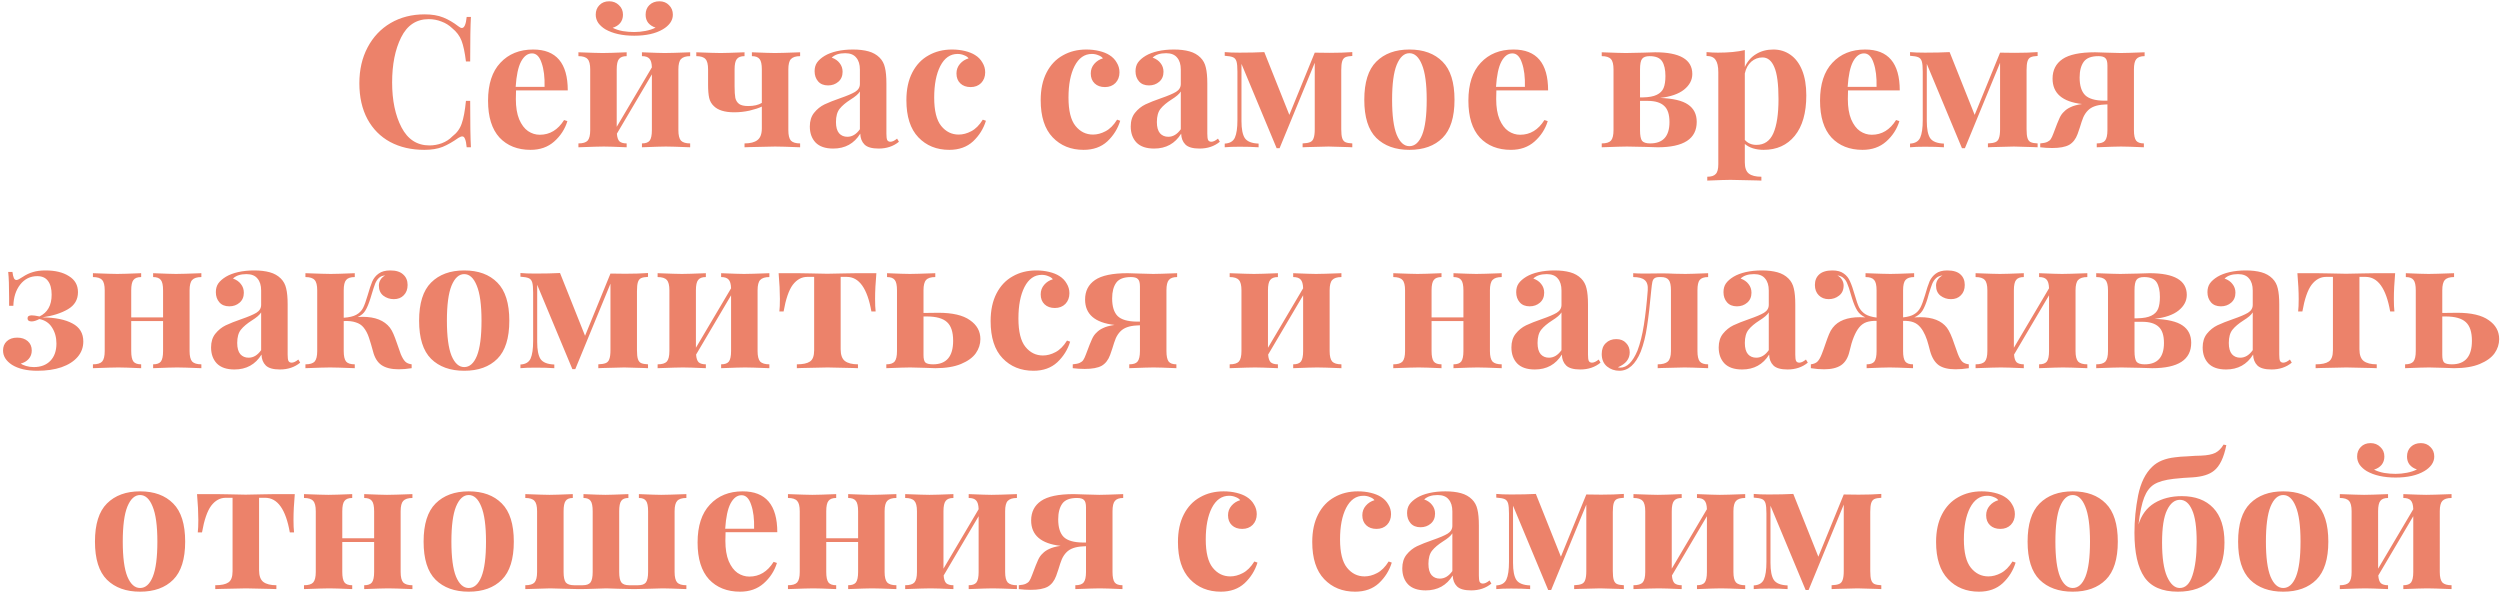 <?xml version="1.0" encoding="UTF-8"?> <svg xmlns="http://www.w3.org/2000/svg" width="679" height="161" viewBox="0 0 679 161" fill="none"> <path d="M115.301 3.9C117.301 3.9 119.001 4.183 120.401 4.75C121.801 5.317 123.168 6.117 124.501 7.15C124.868 7.45 125.185 7.6 125.451 7.6C126.118 7.6 126.551 6.6 126.751 4.6H127.901C127.768 6.867 127.701 10.9 127.701 16.7H126.551C126.251 14.233 125.851 12.35 125.351 11.05C124.851 9.75 124.001 8.617 122.801 7.65C121.968 6.85 121.001 6.25 119.901 5.85C118.801 5.417 117.651 5.2 116.451 5.2C113.085 5.2 110.585 6.85 108.951 10.15C107.318 13.417 106.501 17.5 106.501 22.4C106.501 27.267 107.351 31.333 109.051 34.6C110.751 37.867 113.285 39.5 116.651 39.5C117.785 39.5 118.901 39.3 120.001 38.9C121.135 38.467 122.085 37.85 122.851 37.05C124.085 36.117 124.935 34.95 125.401 33.55C125.901 32.15 126.285 30.1 126.551 27.4H127.701C127.701 33.433 127.768 37.633 127.901 40H126.751C126.651 38.933 126.501 38.183 126.301 37.75C126.135 37.283 125.885 37.05 125.551 37.05C125.285 37.05 124.935 37.183 124.501 37.45C123.001 38.517 121.568 39.333 120.201 39.9C118.835 40.433 117.185 40.7 115.251 40.7C111.718 40.7 108.618 39.983 105.951 38.55C103.318 37.117 101.268 35.05 99.801 32.35C98.335 29.617 97.601 26.367 97.601 22.6C97.601 18.933 98.351 15.683 99.851 12.85C101.351 10.017 103.435 7.817 106.101 6.25C108.801 4.683 111.868 3.9 115.301 3.9ZM146.605 36.6C149.338 36.6 151.538 35.267 153.205 32.6L154.105 32.9C153.438 35.067 152.238 36.917 150.505 38.45C148.805 39.95 146.672 40.7 144.105 40.7C140.572 40.7 137.755 39.583 135.655 37.35C133.588 35.083 132.555 31.75 132.555 27.35C132.555 22.85 133.672 19.417 135.905 17.05C138.138 14.65 141.105 13.45 144.805 13.45C151.072 13.45 154.205 17.15 154.205 24.55H140.155C140.122 25.05 140.105 25.833 140.105 26.9C140.105 29.1 140.405 30.933 141.005 32.4C141.638 33.867 142.438 34.933 143.405 35.6C144.405 36.267 145.472 36.6 146.605 36.6ZM144.505 14.5C143.305 14.5 142.305 15.25 141.505 16.75C140.738 18.217 140.255 20.5 140.055 23.6H147.905C147.972 20.967 147.705 18.8 147.105 17.1C146.538 15.367 145.672 14.5 144.505 14.5ZM187.45 15.25C186.284 15.25 185.45 15.517 184.95 16.05C184.484 16.55 184.25 17.483 184.25 18.85V35.35C184.25 36.717 184.484 37.667 184.95 38.2C185.45 38.7 186.284 38.95 187.45 38.95V40C184.117 39.867 181.917 39.8 180.85 39.8C179.85 39.8 177.684 39.867 174.35 40V38.95C175.35 38.95 176.05 38.7 176.45 38.2C176.85 37.667 177.05 36.717 177.05 35.35V20.2L167.55 36.3C167.617 37.3 167.85 38 168.25 38.4C168.684 38.767 169.334 38.95 170.2 38.95V40C167.134 39.867 165.067 39.8 164 39.8C163 39.8 160.7 39.867 157.1 40V38.95C158.3 38.95 159.134 38.7 159.6 38.2C160.067 37.667 160.3 36.717 160.3 35.35V18.85C160.3 17.483 160.067 16.55 159.6 16.05C159.134 15.517 158.3 15.25 157.1 15.25V14.2C160.567 14.333 162.767 14.4 163.7 14.4C164.834 14.4 167 14.333 170.2 14.2V15.25C169.2 15.25 168.5 15.517 168.1 16.05C167.7 16.55 167.5 17.483 167.5 18.85V34.45L177.05 18.3C177.017 17.133 176.784 16.333 176.35 15.9C175.95 15.467 175.284 15.25 174.35 15.25V14.2C177.55 14.333 179.617 14.4 180.55 14.4C181.684 14.4 183.984 14.333 187.45 14.2V15.25ZM179.1 0.35C180.167 0.35 181.034 0.7 181.7 1.4C182.4 2.067 182.75 2.933 182.75 4C182.75 4.8 182.5 5.55 182 6.25C181.5 6.917 180.85 7.483 180.05 7.95C178.084 9.117 175.484 9.7 172.25 9.7C169.05 9.7 166.434 9.117 164.4 7.95C163.634 7.483 163 6.917 162.5 6.25C162.034 5.55 161.8 4.8 161.8 4C161.8 2.933 162.134 2.067 162.8 1.4C163.467 0.7 164.35 0.35 165.45 0.35C166.517 0.35 167.4 0.7 168.1 1.4C168.834 2.067 169.2 2.933 169.2 4C169.2 4.867 168.95 5.617 168.45 6.25C167.95 6.85 167.267 7.283 166.4 7.55C167.167 7.95 168.084 8.25 169.15 8.45C170.217 8.617 171.25 8.7 172.25 8.7C173.25 8.7 174.267 8.6 175.3 8.4C176.367 8.2 177.284 7.9 178.05 7.5C177.217 7.233 176.55 6.8 176.05 6.2C175.584 5.6 175.35 4.867 175.35 4C175.35 2.9 175.7 2.017 176.4 1.35C177.1 0.683 178 0.35 179.1 0.35ZM217.314 15.25C216.147 15.25 215.314 15.517 214.814 16.05C214.347 16.55 214.114 17.483 214.114 18.85V35.35C214.114 36.717 214.347 37.667 214.814 38.2C215.314 38.7 216.147 38.95 217.314 38.95V40C213.981 39.867 211.714 39.8 210.514 39.8C209.747 39.8 207.464 39.85 203.664 39.95L202.214 40V38.95C203.781 38.95 204.947 38.65 205.714 38.05C206.514 37.45 206.914 36.383 206.914 34.85V28.95C206.081 29.35 204.964 29.717 203.564 30.05C202.197 30.35 200.814 30.5 199.414 30.5C196.847 30.5 194.997 29.933 193.864 28.8C193.231 28.2 192.814 27.467 192.614 26.6C192.414 25.7 192.314 24.5 192.314 23V18.85C192.314 17.483 192.081 16.55 191.614 16.05C191.147 15.517 190.314 15.25 189.114 15.25V14.2C192.447 14.333 194.664 14.4 195.764 14.4C196.731 14.4 198.881 14.333 202.214 14.2V15.25C201.214 15.25 200.514 15.517 200.114 16.05C199.714 16.55 199.514 17.483 199.514 18.85V23.45C199.514 24.817 199.581 25.867 199.714 26.6C199.881 27.3 200.231 27.85 200.764 28.25C201.297 28.617 202.114 28.8 203.214 28.8C204.747 28.8 205.981 28.517 206.914 27.95V18.85C206.914 17.483 206.714 16.55 206.314 16.05C205.914 15.517 205.214 15.25 204.214 15.25V14.2C207.414 14.333 209.497 14.4 210.464 14.4C211.564 14.4 213.847 14.333 217.314 14.2V15.25ZM226.298 40.35C224.165 40.35 222.565 39.8 221.498 38.7C220.465 37.6 219.948 36.15 219.948 34.35C219.948 32.85 220.331 31.617 221.098 30.65C221.898 29.65 222.848 28.883 223.948 28.35C225.081 27.817 226.515 27.25 228.248 26.65C230.081 26.017 231.415 25.45 232.248 24.95C233.115 24.417 233.548 23.7 233.548 22.8V18.9C233.548 17.5 233.215 16.417 232.548 15.65C231.915 14.85 230.915 14.45 229.548 14.45C227.948 14.45 226.731 14.85 225.898 15.65C226.831 15.983 227.548 16.483 228.048 17.15C228.581 17.817 228.848 18.6 228.848 19.5C228.848 20.633 228.465 21.533 227.698 22.2C226.931 22.867 225.998 23.2 224.898 23.2C223.731 23.2 222.831 22.833 222.198 22.1C221.565 21.367 221.248 20.45 221.248 19.35C221.248 18.417 221.465 17.633 221.898 17C222.365 16.333 223.065 15.717 223.998 15.15C224.898 14.617 225.998 14.2 227.298 13.9C228.631 13.6 230.081 13.45 231.648 13.45C233.281 13.45 234.698 13.617 235.898 13.95C237.098 14.283 238.098 14.85 238.898 15.65C239.631 16.383 240.115 17.283 240.348 18.35C240.615 19.417 240.748 20.867 240.748 22.7V36.3C240.748 37.1 240.815 37.667 240.948 38C241.115 38.333 241.415 38.5 241.848 38.5C242.348 38.5 242.948 38.217 243.648 37.65L244.148 38.5C242.648 39.733 240.815 40.35 238.648 40.35C236.815 40.35 235.531 39.983 234.798 39.25C234.065 38.517 233.681 37.533 233.648 36.3C231.981 39 229.531 40.35 226.298 40.35ZM230.148 37.15C231.448 37.15 232.581 36.467 233.548 35.1V24.85C233.148 25.517 232.298 26.25 230.998 27.05C229.698 27.883 228.715 28.717 228.048 29.55C227.381 30.383 227.048 31.583 227.048 33.15C227.048 34.517 227.331 35.533 227.898 36.2C228.465 36.833 229.215 37.15 230.148 37.15ZM258.577 13.45C259.81 13.45 260.977 13.583 262.077 13.85C263.177 14.117 264.094 14.483 264.827 14.95C265.694 15.483 266.36 16.167 266.827 17C267.327 17.8 267.577 18.683 267.577 19.65C267.577 20.817 267.21 21.783 266.477 22.55C265.744 23.283 264.794 23.65 263.627 23.65C262.46 23.65 261.527 23.317 260.827 22.65C260.127 21.983 259.777 21.083 259.777 19.95C259.777 18.95 260.094 18.083 260.727 17.35C261.36 16.617 262.144 16.117 263.077 15.85C262.81 15.483 262.394 15.2 261.827 15C261.294 14.767 260.71 14.65 260.077 14.65C258.077 14.65 256.51 15.75 255.377 17.95C254.277 20.117 253.727 22.967 253.727 26.5C253.727 30.067 254.36 32.633 255.627 34.2C256.894 35.767 258.477 36.55 260.377 36.55C261.51 36.55 262.644 36.25 263.777 35.65C264.944 35.05 265.994 34 266.927 32.5L267.777 32.8C267.11 34.967 265.944 36.833 264.277 38.4C262.61 39.933 260.46 40.7 257.827 40.7C254.394 40.7 251.594 39.567 249.427 37.3C247.26 35.033 246.177 31.667 246.177 27.2C246.177 24.267 246.71 21.767 247.777 19.7C248.844 17.633 250.31 16.083 252.177 15.05C254.044 13.983 256.177 13.45 258.577 13.45ZM295.052 13.45C296.285 13.45 297.452 13.583 298.552 13.85C299.652 14.117 300.568 14.483 301.302 14.95C302.168 15.483 302.835 16.167 303.302 17C303.802 17.8 304.052 18.683 304.052 19.65C304.052 20.817 303.685 21.783 302.952 22.55C302.218 23.283 301.268 23.65 300.102 23.65C298.935 23.65 298.002 23.317 297.302 22.65C296.602 21.983 296.252 21.083 296.252 19.95C296.252 18.95 296.568 18.083 297.202 17.35C297.835 16.617 298.618 16.117 299.552 15.85C299.285 15.483 298.868 15.2 298.302 15C297.768 14.767 297.185 14.65 296.552 14.65C294.552 14.65 292.985 15.75 291.852 17.95C290.752 20.117 290.202 22.967 290.202 26.5C290.202 30.067 290.835 32.633 292.102 34.2C293.368 35.767 294.952 36.55 296.852 36.55C297.985 36.55 299.118 36.25 300.252 35.65C301.418 35.05 302.468 34 303.402 32.5L304.252 32.8C303.585 34.967 302.418 36.833 300.752 38.4C299.085 39.933 296.935 40.7 294.302 40.7C290.868 40.7 288.068 39.567 285.902 37.3C283.735 35.033 282.652 31.667 282.652 27.2C282.652 24.267 283.185 21.767 284.252 19.7C285.318 17.633 286.785 16.083 288.652 15.05C290.518 13.983 292.652 13.45 295.052 13.45ZM313.456 40.35C311.323 40.35 309.723 39.8 308.656 38.7C307.623 37.6 307.106 36.15 307.106 34.35C307.106 32.85 307.49 31.617 308.256 30.65C309.056 29.65 310.006 28.883 311.106 28.35C312.24 27.817 313.673 27.25 315.406 26.65C317.24 26.017 318.573 25.45 319.406 24.95C320.273 24.417 320.706 23.7 320.706 22.8V18.9C320.706 17.5 320.373 16.417 319.706 15.65C319.073 14.85 318.073 14.45 316.706 14.45C315.106 14.45 313.89 14.85 313.056 15.65C313.99 15.983 314.706 16.483 315.206 17.15C315.74 17.817 316.006 18.6 316.006 19.5C316.006 20.633 315.623 21.533 314.856 22.2C314.09 22.867 313.156 23.2 312.056 23.2C310.89 23.2 309.99 22.833 309.356 22.1C308.723 21.367 308.406 20.45 308.406 19.35C308.406 18.417 308.623 17.633 309.056 17C309.523 16.333 310.223 15.717 311.156 15.15C312.056 14.617 313.156 14.2 314.456 13.9C315.79 13.6 317.24 13.45 318.806 13.45C320.44 13.45 321.856 13.617 323.056 13.95C324.256 14.283 325.256 14.85 326.056 15.65C326.79 16.383 327.273 17.283 327.506 18.35C327.773 19.417 327.906 20.867 327.906 22.7V36.3C327.906 37.1 327.973 37.667 328.106 38C328.273 38.333 328.573 38.5 329.006 38.5C329.506 38.5 330.106 38.217 330.806 37.65L331.306 38.5C329.806 39.733 327.973 40.35 325.806 40.35C323.973 40.35 322.69 39.983 321.956 39.25C321.223 38.517 320.84 37.533 320.806 36.3C319.14 39 316.69 40.35 313.456 40.35ZM317.306 37.15C318.606 37.15 319.74 36.467 320.706 35.1V24.85C320.306 25.517 319.456 26.25 318.156 27.05C316.856 27.883 315.873 28.717 315.206 29.55C314.54 30.383 314.206 31.583 314.206 33.15C314.206 34.517 314.49 35.533 315.056 36.2C315.623 36.833 316.373 37.15 317.306 37.15ZM367.285 15.2C366.452 15.233 365.818 15.35 365.385 15.55C364.985 15.75 364.702 16.117 364.535 16.65C364.368 17.183 364.285 17.983 364.285 19.05V35.1C364.285 36.167 364.368 36.967 364.535 37.5C364.702 38.033 364.985 38.4 365.385 38.6C365.818 38.8 366.452 38.917 367.285 38.95V40L366.135 39.95C363.335 39.85 361.568 39.8 360.835 39.8C360.102 39.8 358.135 39.85 354.935 39.95L353.785 40V38.95C354.685 38.917 355.368 38.8 355.835 38.6C356.302 38.4 356.618 38.033 356.785 37.5C356.985 36.967 357.085 36.167 357.085 35.1V17.05L347.535 40.25H346.735L337.185 17.35V32.9C337.185 35.033 337.485 36.567 338.085 37.5C338.718 38.433 339.968 38.933 341.835 39V40C340.435 39.9 338.718 39.85 336.685 39.85C334.985 39.85 333.635 39.9 332.635 40V39C334.002 38.933 334.918 38.4 335.385 37.4C335.852 36.367 336.085 34.767 336.085 32.6V19.45C336.085 18.183 336.002 17.267 335.835 16.7C335.668 16.133 335.352 15.75 334.885 15.55C334.418 15.35 333.668 15.217 332.635 15.15V14.15C333.635 14.25 334.985 14.3 336.685 14.3C339.252 14.3 341.485 14.25 343.385 14.15L350.185 31.2L357.085 14.3C357.918 14.333 359.268 14.35 361.135 14.35C363.435 14.35 365.485 14.283 367.285 14.15V15.2ZM382.793 13.45C386.627 13.45 389.627 14.55 391.793 16.75C393.96 18.917 395.043 22.367 395.043 27.1C395.043 31.833 393.96 35.283 391.793 37.45C389.627 39.617 386.627 40.7 382.793 40.7C378.993 40.7 375.993 39.617 373.793 37.45C371.627 35.283 370.543 31.833 370.543 27.1C370.543 22.367 371.627 18.917 373.793 16.75C375.993 14.55 378.993 13.45 382.793 13.45ZM382.793 14.45C381.36 14.45 380.21 15.5 379.343 17.6C378.51 19.667 378.093 22.833 378.093 27.1C378.093 31.367 378.51 34.533 379.343 36.6C380.21 38.667 381.36 39.7 382.793 39.7C384.26 39.7 385.41 38.683 386.243 36.65C387.077 34.583 387.493 31.4 387.493 27.1C387.493 22.8 387.06 19.617 386.193 17.55C385.36 15.483 384.227 14.45 382.793 14.45ZM412.865 36.6C415.598 36.6 417.798 35.267 419.465 32.6L420.365 32.9C419.698 35.067 418.498 36.917 416.765 38.45C415.065 39.95 412.932 40.7 410.365 40.7C406.832 40.7 404.015 39.583 401.915 37.35C399.848 35.083 398.815 31.75 398.815 27.35C398.815 22.85 399.932 19.417 402.165 17.05C404.398 14.65 407.365 13.45 411.065 13.45C417.332 13.45 420.465 17.15 420.465 24.55H406.415C406.382 25.05 406.365 25.833 406.365 26.9C406.365 29.1 406.665 30.933 407.265 32.4C407.898 33.867 408.698 34.933 409.665 35.6C410.665 36.267 411.732 36.6 412.865 36.6ZM410.765 14.5C409.565 14.5 408.565 15.25 407.765 16.75C406.998 18.217 406.515 20.5 406.315 23.6H414.165C414.232 20.967 413.965 18.8 413.365 17.1C412.798 15.367 411.932 14.5 410.765 14.5ZM450.88 26.6C454.413 26.733 456.947 27.333 458.48 28.4C460.047 29.467 460.83 31.033 460.83 33.1C460.83 37.7 457.297 40 450.23 40C449.663 40 448.547 39.967 446.88 39.9C444.813 39.833 443.147 39.8 441.88 39.8C440.913 39.8 438.63 39.867 435.03 40V38.95C436.23 38.95 437.063 38.7 437.53 38.2C437.997 37.667 438.23 36.717 438.23 35.35V18.85C438.23 17.483 437.997 16.55 437.53 16.05C437.063 15.517 436.23 15.25 435.03 15.25V14.2C438.497 14.333 440.68 14.4 441.58 14.4C442.78 14.4 444.347 14.367 446.28 14.3C447.88 14.233 448.963 14.2 449.53 14.2C456.263 14.2 459.63 16.167 459.63 20.1C459.63 21.733 458.88 23.15 457.38 24.35C455.913 25.517 453.747 26.267 450.88 26.6ZM448.03 15.25C447.03 15.25 446.347 15.5 445.98 16C445.613 16.467 445.43 17.417 445.43 18.85V26.45H446.23C447.863 26.417 449.113 26.183 449.98 25.75C450.88 25.317 451.497 24.7 451.83 23.9C452.163 23.1 452.33 22.017 452.33 20.65C452.33 18.917 452.03 17.583 451.43 16.65C450.83 15.717 449.697 15.25 448.03 15.25ZM448.18 38.95C451.68 38.95 453.43 37.017 453.43 33.15C453.43 31.083 452.947 29.617 451.98 28.75C451.013 27.85 449.53 27.4 447.53 27.4H445.43V35.35C445.43 36.783 445.613 37.75 445.98 38.25C446.38 38.717 447.113 38.95 448.18 38.95ZM481.642 13.45C483.376 13.45 484.909 13.917 486.242 14.85C487.609 15.783 488.676 17.183 489.442 19.05C490.209 20.917 490.592 23.2 490.592 25.9C490.592 30.667 489.542 34.333 487.442 36.9C485.376 39.433 482.559 40.7 478.992 40.7C477.992 40.7 477.042 40.567 476.142 40.3C475.276 40.033 474.526 39.633 473.892 39.1V44.1C473.892 45.567 474.259 46.583 474.992 47.15C475.726 47.717 476.859 48 478.392 48V49.05L477.042 49C473.342 48.9 470.992 48.85 469.992 48.85C468.992 48.85 466.892 48.917 463.692 49.05V48C464.792 48 465.559 47.75 465.992 47.25C466.459 46.783 466.692 45.9 466.692 44.6V19.6C466.692 18.067 466.442 16.95 465.942 16.25C465.476 15.55 464.659 15.2 463.492 15.2V14.15C464.559 14.25 465.592 14.3 466.592 14.3C469.492 14.3 471.926 14.067 473.892 13.6V18.2C474.592 16.667 475.609 15.5 476.942 14.7C478.276 13.867 479.842 13.45 481.642 13.45ZM477.042 39.35C479.176 39.35 480.709 38.3 481.642 36.2C482.576 34.067 483.042 30.967 483.042 26.9C483.042 22.833 482.659 19.933 481.892 18.2C481.159 16.467 480.092 15.6 478.692 15.6C477.559 15.6 476.542 15.983 475.642 16.75C474.776 17.517 474.192 18.583 473.892 19.95V38C474.692 38.9 475.742 39.35 477.042 39.35ZM508.373 36.6C511.106 36.6 513.306 35.267 514.973 32.6L515.873 32.9C515.206 35.067 514.006 36.917 512.273 38.45C510.573 39.95 508.439 40.7 505.873 40.7C502.339 40.7 499.523 39.583 497.423 37.35C495.356 35.083 494.323 31.75 494.323 27.35C494.323 22.85 495.439 19.417 497.673 17.05C499.906 14.65 502.873 13.45 506.573 13.45C512.839 13.45 515.973 17.15 515.973 24.55H501.923C501.889 25.05 501.873 25.833 501.873 26.9C501.873 29.1 502.173 30.933 502.773 32.4C503.406 33.867 504.206 34.933 505.173 35.6C506.173 36.267 507.239 36.6 508.373 36.6ZM506.273 14.5C505.073 14.5 504.073 15.25 503.273 16.75C502.506 18.217 502.023 20.5 501.823 23.6H509.673C509.739 20.967 509.473 18.8 508.873 17.1C508.306 15.367 507.439 14.5 506.273 14.5ZM553.418 15.2C552.585 15.233 551.951 15.35 551.518 15.55C551.118 15.75 550.835 16.117 550.668 16.65C550.501 17.183 550.418 17.983 550.418 19.05V35.1C550.418 36.167 550.501 36.967 550.668 37.5C550.835 38.033 551.118 38.4 551.518 38.6C551.951 38.8 552.585 38.917 553.418 38.95V40L552.268 39.95C549.468 39.85 547.701 39.8 546.968 39.8C546.235 39.8 544.268 39.85 541.068 39.95L539.918 40V38.95C540.818 38.917 541.501 38.8 541.968 38.6C542.435 38.4 542.751 38.033 542.918 37.5C543.118 36.967 543.218 36.167 543.218 35.1V17.05L533.668 40.25H532.868L523.318 17.35V32.9C523.318 35.033 523.618 36.567 524.218 37.5C524.851 38.433 526.101 38.933 527.968 39V40C526.568 39.9 524.851 39.85 522.818 39.85C521.118 39.85 519.768 39.9 518.768 40V39C520.135 38.933 521.051 38.4 521.518 37.4C521.985 36.367 522.218 34.767 522.218 32.6V19.45C522.218 18.183 522.135 17.267 521.968 16.7C521.801 16.133 521.485 15.75 521.018 15.55C520.551 15.35 519.801 15.217 518.768 15.15V14.15C519.768 14.25 521.118 14.3 522.818 14.3C525.385 14.3 527.618 14.25 529.518 14.15L536.318 31.2L543.218 14.3C544.051 14.333 545.401 14.35 547.268 14.35C549.568 14.35 551.618 14.283 553.418 14.15V15.2ZM582.476 15.25C581.41 15.25 580.66 15.517 580.226 16.05C579.793 16.55 579.576 17.483 579.576 18.85V35.35C579.576 36.717 579.776 37.667 580.176 38.2C580.576 38.7 581.276 38.95 582.276 38.95V40C579.21 39.867 577.143 39.8 576.076 39.8C575.143 39.8 572.943 39.867 569.476 40V38.95C570.576 38.95 571.326 38.7 571.726 38.2C572.16 37.667 572.376 36.717 572.376 35.35V28.35C571.976 28.35 571.676 28.367 571.476 28.4C569.476 28.5 568.01 29.033 567.076 30C566.576 30.5 566.16 31.117 565.826 31.85C565.526 32.583 565.21 33.517 564.876 34.65L564.276 36.4C563.776 37.767 563.01 38.75 561.976 39.35C560.943 39.917 559.41 40.2 557.376 40.2C556.276 40.2 555.193 40.133 554.126 40V38.95C554.96 38.883 555.593 38.75 556.026 38.55C556.46 38.35 556.776 38.1 556.976 37.8C557.21 37.467 557.46 36.933 557.726 36.2C558.493 34.133 559.043 32.75 559.376 32.05C559.71 31.317 560.126 30.733 560.626 30.3C561.06 29.833 561.643 29.433 562.376 29.1C563.11 28.733 564.143 28.45 565.476 28.25C560.143 27.65 557.476 25.35 557.476 21.35C557.476 19.05 558.376 17.283 560.176 16.05C561.976 14.817 564.926 14.2 569.026 14.2C569.76 14.2 570.826 14.233 572.226 14.3C573.76 14.367 575.01 14.4 575.976 14.4C576.976 14.4 579.143 14.333 582.476 14.2V15.25ZM572.376 27.35V17.8C572.376 16.8 572.193 16.133 571.826 15.8C571.493 15.433 570.86 15.25 569.926 15.25C567.993 15.25 566.66 15.767 565.926 16.8C565.193 17.833 564.826 19.25 564.826 21.05C564.826 23.25 565.326 24.85 566.326 25.85C567.326 26.817 569.043 27.317 571.476 27.35H572.376ZM12.377 73.45C15.011 73.45 17.127 73.967 18.727 75C20.36 76 21.177 77.45 21.177 79.35C21.177 81.383 20.261 82.933 18.427 84C16.594 85.067 14.277 85.8 11.477 86.2C14.977 86.233 17.71 86.783 19.677 87.85C21.644 88.883 22.627 90.517 22.627 92.75C22.627 94.35 22.11 95.75 21.077 96.95C20.044 98.15 18.577 99.083 16.677 99.75C14.81 100.383 12.627 100.7 10.127 100.7C7.294 100.7 5.01 100.167 3.277 99.1C1.644 98.033 0.827 96.733 0.827 95.2C0.827 94.167 1.16 93.333 1.827 92.7C2.527 92.033 3.477 91.7 4.677 91.7C5.844 91.7 6.794 92.017 7.527 92.65C8.26 93.283 8.627 94.133 8.627 95.2C8.627 96.1 8.344 96.867 7.777 97.5C7.244 98.1 6.527 98.517 5.627 98.75C5.927 98.983 6.41 99.2 7.077 99.4C7.744 99.6 8.444 99.7 9.177 99.7C11.077 99.7 12.577 99.133 13.677 98C14.777 96.867 15.327 95.3 15.327 93.3C15.327 91.633 14.927 90.183 14.127 88.95C13.361 87.717 12.21 86.95 10.677 86.65C9.877 87.083 9.177 87.3 8.577 87.3C7.844 87.3 7.477 87.017 7.477 86.45C7.477 85.917 7.86 85.65 8.627 85.65C9.094 85.65 9.794 85.75 10.727 85.95C12.927 84.883 14.027 82.917 14.027 80.05C14.027 78.417 13.694 77.167 13.027 76.3C12.394 75.433 11.427 75 10.127 75C8.227 75 6.677 75.767 5.477 77.3C4.31 78.8 3.694 80.717 3.627 83.05H2.477V81.05C2.477 77.75 2.394 75.35 2.227 73.85H3.377C3.477 74.617 3.61 75.183 3.777 75.55C3.944 75.883 4.177 76.05 4.477 76.05C4.777 76.05 5.344 75.767 6.177 75.2C7.077 74.6 7.994 74.167 8.927 73.9C9.86 73.6 11.011 73.45 12.377 73.45ZM54.69 75.25C53.523 75.25 52.69 75.517 52.19 76.05C51.723 76.55 51.49 77.483 51.49 78.85V95.35C51.49 96.717 51.723 97.667 52.19 98.2C52.69 98.7 53.523 98.95 54.69 98.95V100C51.357 99.867 49.157 99.8 48.09 99.8C47.09 99.8 44.923 99.867 41.59 100V98.95C42.59 98.95 43.29 98.7 43.69 98.2C44.09 97.667 44.29 96.717 44.29 95.35V87.2H35.64V95.35C35.64 96.717 35.84 97.667 36.24 98.2C36.64 98.7 37.34 98.95 38.34 98.95V100C35.273 99.867 33.207 99.8 32.14 99.8C31.14 99.8 28.84 99.867 25.24 100V98.95C26.44 98.95 27.273 98.7 27.74 98.2C28.207 97.667 28.44 96.717 28.44 95.35V78.85C28.44 77.483 28.207 76.55 27.74 76.05C27.273 75.517 26.44 75.25 25.24 75.25V74.2C28.707 74.333 30.907 74.4 31.84 74.4C32.973 74.4 35.14 74.333 38.34 74.2V75.25C37.34 75.25 36.64 75.517 36.24 76.05C35.84 76.55 35.64 77.483 35.64 78.85V86.2H44.29V78.85C44.29 77.483 44.09 76.55 43.69 76.05C43.29 75.517 42.59 75.25 41.59 75.25V74.2C44.79 74.333 46.857 74.4 47.79 74.4C48.923 74.4 51.223 74.333 54.69 74.2V75.25ZM63.676 100.35C61.543 100.35 59.943 99.8 58.876 98.7C57.843 97.6 57.326 96.15 57.326 94.35C57.326 92.85 57.709 91.617 58.476 90.65C59.276 89.65 60.226 88.883 61.326 88.35C62.459 87.817 63.893 87.25 65.626 86.65C67.459 86.017 68.793 85.45 69.626 84.95C70.493 84.417 70.926 83.7 70.926 82.8V78.9C70.926 77.5 70.593 76.417 69.926 75.65C69.293 74.85 68.293 74.45 66.926 74.45C65.326 74.45 64.109 74.85 63.276 75.65C64.209 75.983 64.926 76.483 65.426 77.15C65.959 77.817 66.226 78.6 66.226 79.5C66.226 80.633 65.843 81.533 65.076 82.2C64.309 82.867 63.376 83.2 62.276 83.2C61.109 83.2 60.209 82.833 59.576 82.1C58.943 81.367 58.626 80.45 58.626 79.35C58.626 78.417 58.843 77.633 59.276 77C59.743 76.333 60.443 75.717 61.376 75.15C62.276 74.617 63.376 74.2 64.676 73.9C66.009 73.6 67.459 73.45 69.026 73.45C70.659 73.45 72.076 73.617 73.276 73.95C74.476 74.283 75.476 74.85 76.276 75.65C77.009 76.383 77.493 77.283 77.726 78.35C77.993 79.417 78.126 80.867 78.126 82.7V96.3C78.126 97.1 78.193 97.667 78.326 98C78.493 98.333 78.793 98.5 79.226 98.5C79.726 98.5 80.326 98.217 81.026 97.65L81.526 98.5C80.026 99.733 78.193 100.35 76.026 100.35C74.193 100.35 72.909 99.983 72.176 99.25C71.443 98.517 71.059 97.533 71.026 96.3C69.359 99 66.909 100.35 63.676 100.35ZM67.526 97.15C68.826 97.15 69.959 96.467 70.926 95.1V84.85C70.526 85.517 69.676 86.25 68.376 87.05C67.076 87.883 66.093 88.717 65.426 89.55C64.759 90.383 64.426 91.583 64.426 93.15C64.426 94.517 64.709 95.533 65.276 96.2C65.843 96.833 66.593 97.15 67.526 97.15ZM108.855 96.2C109.255 97.133 109.655 97.8 110.055 98.2C110.455 98.6 111.038 98.85 111.805 98.95V100C110.572 100.2 109.388 100.3 108.255 100.3C106.288 100.3 104.738 99.917 103.605 99.15C102.505 98.383 101.738 97.133 101.305 95.4C100.938 94.033 100.572 92.8 100.205 91.7C99.838 90.6 99.355 89.683 98.755 88.95C98.222 88.283 97.505 87.817 96.605 87.55C95.738 87.25 94.655 87.133 93.355 87.2V95.35C93.355 96.717 93.572 97.667 94.005 98.2C94.438 98.7 95.222 98.95 96.355 98.95V100C92.888 99.867 90.655 99.8 89.655 99.8C88.655 99.8 86.421 99.867 82.955 100V98.95C84.155 98.95 84.988 98.7 85.455 98.2C85.921 97.667 86.155 96.717 86.155 95.35V78.85C86.155 77.483 85.921 76.55 85.455 76.05C84.988 75.517 84.155 75.25 82.955 75.25V74.2C86.555 74.333 88.855 74.4 89.855 74.4C90.988 74.4 93.155 74.333 96.355 74.2V75.25C95.222 75.25 94.438 75.517 94.005 76.05C93.572 76.55 93.355 77.483 93.355 78.85V86.3C94.822 86.2 95.955 85.933 96.755 85.5C97.588 85.033 98.205 84.417 98.605 83.65C99.005 82.85 99.422 81.7 99.855 80.2C100.322 78.567 100.738 77.317 101.105 76.45C101.505 75.55 102.088 74.833 102.855 74.3C103.622 73.733 104.672 73.45 106.005 73.45C107.572 73.45 108.738 73.817 109.505 74.55C110.305 75.25 110.705 76.2 110.705 77.4C110.705 78.567 110.355 79.5 109.655 80.2C108.988 80.9 108.088 81.25 106.955 81.25C105.888 81.25 104.938 80.933 104.105 80.3C103.305 79.667 102.905 78.75 102.905 77.55C102.905 77.017 103.038 76.517 103.305 76.05C103.572 75.55 104.005 75.133 104.605 74.8C103.872 74.867 103.305 75.1 102.905 75.5C102.505 75.867 102.172 76.367 101.905 77C101.672 77.6 101.355 78.567 100.955 79.9L100.605 81.05C100.172 82.45 99.722 83.533 99.255 84.3C98.822 85.067 98.122 85.667 97.155 86.1C97.455 86.067 97.905 86.05 98.505 86.05C101.905 86.05 104.372 87.033 105.905 89C106.272 89.5 106.588 90.067 106.855 90.7C107.122 91.3 107.455 92.183 107.855 93.35C108.322 94.75 108.655 95.7 108.855 96.2ZM126.079 73.45C129.913 73.45 132.913 74.55 135.079 76.75C137.246 78.917 138.329 82.367 138.329 87.1C138.329 91.833 137.246 95.283 135.079 97.45C132.913 99.617 129.913 100.7 126.079 100.7C122.279 100.7 119.279 99.617 117.079 97.45C114.913 95.283 113.829 91.833 113.829 87.1C113.829 82.367 114.913 78.917 117.079 76.75C119.279 74.55 122.279 73.45 126.079 73.45ZM126.079 74.45C124.646 74.45 123.496 75.5 122.629 77.6C121.796 79.667 121.379 82.833 121.379 87.1C121.379 91.367 121.796 94.533 122.629 96.6C123.496 98.667 124.646 99.7 126.079 99.7C127.546 99.7 128.696 98.683 129.529 96.65C130.363 94.583 130.779 91.4 130.779 87.1C130.779 82.8 130.346 79.617 129.479 77.55C128.646 75.483 127.513 74.45 126.079 74.45ZM176.001 75.2C175.168 75.233 174.534 75.35 174.101 75.55C173.701 75.75 173.418 76.117 173.251 76.65C173.084 77.183 173.001 77.983 173.001 79.05V95.1C173.001 96.167 173.084 96.967 173.251 97.5C173.418 98.033 173.701 98.4 174.101 98.6C174.534 98.8 175.168 98.917 176.001 98.95V100L174.851 99.95C172.051 99.85 170.284 99.8 169.551 99.8C168.818 99.8 166.851 99.85 163.651 99.95L162.501 100V98.95C163.401 98.917 164.084 98.8 164.551 98.6C165.018 98.4 165.334 98.033 165.501 97.5C165.701 96.967 165.801 96.167 165.801 95.1V77.05L156.251 100.25H155.451L145.901 77.35V92.9C145.901 95.033 146.201 96.567 146.801 97.5C147.434 98.433 148.684 98.933 150.551 99V100C149.151 99.9 147.434 99.85 145.401 99.85C143.701 99.85 142.351 99.9 141.351 100V99C142.718 98.933 143.634 98.4 144.101 97.4C144.568 96.367 144.801 94.767 144.801 92.6V79.45C144.801 78.183 144.718 77.267 144.551 76.7C144.384 76.133 144.068 75.75 143.601 75.55C143.134 75.35 142.384 75.217 141.351 75.15V74.15C142.351 74.25 143.701 74.3 145.401 74.3C147.968 74.3 150.201 74.25 152.101 74.15L158.901 91.2L165.801 74.3C166.634 74.333 167.984 74.35 169.851 74.35C172.151 74.35 174.201 74.283 176.001 74.15V75.2ZM208.959 75.25C207.793 75.25 206.959 75.517 206.459 76.05C205.993 76.55 205.759 77.483 205.759 78.85V95.35C205.759 96.717 205.993 97.667 206.459 98.2C206.959 98.7 207.793 98.95 208.959 98.95V100C205.626 99.867 203.426 99.8 202.359 99.8C201.359 99.8 199.193 99.867 195.859 100V98.95C196.859 98.95 197.559 98.7 197.959 98.2C198.359 97.667 198.559 96.717 198.559 95.35V80.2L189.059 96.3C189.126 97.3 189.359 98 189.759 98.4C190.193 98.767 190.843 98.95 191.709 98.95V100C188.643 99.867 186.576 99.8 185.509 99.8C184.509 99.8 182.209 99.867 178.609 100V98.95C179.809 98.95 180.643 98.7 181.109 98.2C181.576 97.667 181.809 96.717 181.809 95.35V78.85C181.809 77.483 181.576 76.55 181.109 76.05C180.643 75.517 179.809 75.25 178.609 75.25V74.2C182.076 74.333 184.276 74.4 185.209 74.4C186.343 74.4 188.509 74.333 191.709 74.2V75.25C190.709 75.25 190.009 75.517 189.609 76.05C189.209 76.55 189.009 77.483 189.009 78.85V94.45L198.559 78.3C198.526 77.133 198.293 76.333 197.859 75.9C197.459 75.467 196.793 75.25 195.859 75.25V74.2C199.059 74.333 201.126 74.4 202.059 74.4C203.193 74.4 205.493 74.333 208.959 74.2V75.25ZM238.023 74.2C237.79 76.8 237.673 79.133 237.673 81.2C237.673 82.6 237.723 83.733 237.823 84.6H236.673C235.573 78.333 233.34 75.2 229.973 75.2H228.323V94.85C228.323 96.383 228.706 97.45 229.473 98.05C230.273 98.65 231.456 98.95 233.023 98.95V100L231.623 99.95C228.023 99.85 225.74 99.8 224.773 99.8C223.806 99.8 221.473 99.85 217.773 99.95L216.423 100V98.95C218.056 98.95 219.24 98.7 219.973 98.2C220.74 97.7 221.123 96.683 221.123 95.15V75.2H219.273C217.74 75.2 216.423 75.917 215.323 77.35C214.256 78.783 213.423 81.2 212.823 84.6H211.673C211.773 83.8 211.823 82.667 211.823 81.2C211.823 79.2 211.706 76.867 211.473 74.2H216.773L219.823 74.25C221.823 74.317 223.44 74.35 224.673 74.35C225.906 74.35 227.556 74.317 229.623 74.25L232.723 74.2H238.023ZM254.873 84.95C258.707 84.95 261.557 85.617 263.423 86.95C265.323 88.25 266.273 89.967 266.273 92.1C266.273 93.467 265.857 94.75 265.023 95.95C264.19 97.117 262.857 98.083 261.023 98.85C259.19 99.617 256.857 100 254.023 100C253.423 100 252.457 99.967 251.123 99.9C249.523 99.833 248.223 99.8 247.223 99.8C246.223 99.8 244.057 99.867 240.723 100V98.95C241.79 98.95 242.54 98.7 242.973 98.2C243.407 97.667 243.623 96.717 243.623 95.35V78.85C243.623 77.483 243.423 76.55 243.023 76.05C242.623 75.517 241.923 75.25 240.923 75.25V74.2C243.99 74.333 246.057 74.4 247.123 74.4C248.123 74.4 250.423 74.333 254.023 74.2V75.25C252.823 75.25 251.99 75.517 251.523 76.05C251.057 76.55 250.823 77.483 250.823 78.85V85L254.873 84.95ZM253.423 98.95C257.057 98.95 258.873 96.817 258.873 92.55C258.873 90.183 258.323 88.5 257.223 87.5C256.123 86.467 254.273 85.95 251.673 85.95H250.823V96.4C250.823 97.433 250.99 98.117 251.323 98.45C251.69 98.783 252.39 98.95 253.423 98.95ZM281.453 73.45C282.686 73.45 283.853 73.583 284.953 73.85C286.053 74.117 286.97 74.483 287.703 74.95C288.57 75.483 289.236 76.167 289.703 77C290.203 77.8 290.453 78.683 290.453 79.65C290.453 80.817 290.086 81.783 289.353 82.55C288.62 83.283 287.67 83.65 286.503 83.65C285.336 83.65 284.403 83.317 283.703 82.65C283.003 81.983 282.653 81.083 282.653 79.95C282.653 78.95 282.97 78.083 283.603 77.35C284.236 76.617 285.02 76.117 285.953 75.85C285.686 75.483 285.27 75.2 284.703 75C284.17 74.767 283.586 74.65 282.953 74.65C280.953 74.65 279.386 75.75 278.253 77.95C277.153 80.117 276.603 82.967 276.603 86.5C276.603 90.067 277.236 92.633 278.503 94.2C279.77 95.767 281.353 96.55 283.253 96.55C284.386 96.55 285.52 96.25 286.653 95.65C287.82 95.05 288.87 94 289.803 92.5L290.653 92.8C289.986 94.967 288.82 96.833 287.153 98.4C285.486 99.933 283.336 100.7 280.703 100.7C277.27 100.7 274.47 99.567 272.303 97.3C270.136 95.033 269.053 91.667 269.053 87.2C269.053 84.267 269.586 81.767 270.653 79.7C271.72 77.633 273.186 76.083 275.053 75.05C276.92 73.983 279.053 73.45 281.453 73.45ZM319.708 75.25C318.641 75.25 317.891 75.517 317.458 76.05C317.024 76.55 316.808 77.483 316.808 78.85V95.35C316.808 96.717 317.008 97.667 317.408 98.2C317.808 98.7 318.508 98.95 319.508 98.95V100C316.441 99.867 314.374 99.8 313.308 99.8C312.374 99.8 310.174 99.867 306.708 100V98.95C307.808 98.95 308.558 98.7 308.958 98.2C309.391 97.667 309.608 96.717 309.608 95.35V88.35C309.208 88.35 308.908 88.367 308.708 88.4C306.708 88.5 305.241 89.033 304.308 90C303.808 90.5 303.391 91.117 303.058 91.85C302.758 92.583 302.441 93.517 302.108 94.65L301.508 96.4C301.008 97.767 300.241 98.75 299.208 99.35C298.174 99.917 296.641 100.2 294.608 100.2C293.508 100.2 292.424 100.133 291.358 100V98.95C292.191 98.883 292.824 98.75 293.258 98.55C293.691 98.35 294.008 98.1 294.208 97.8C294.441 97.467 294.691 96.933 294.958 96.2C295.724 94.133 296.274 92.75 296.608 92.05C296.941 91.317 297.358 90.733 297.858 90.3C298.291 89.833 298.874 89.433 299.608 89.1C300.341 88.733 301.374 88.45 302.708 88.25C297.374 87.65 294.708 85.35 294.708 81.35C294.708 79.05 295.608 77.283 297.408 76.05C299.208 74.817 302.158 74.2 306.258 74.2C306.991 74.2 308.058 74.233 309.458 74.3C310.991 74.367 312.241 74.4 313.208 74.4C314.208 74.4 316.374 74.333 319.708 74.2V75.25ZM309.608 87.35V77.8C309.608 76.8 309.424 76.133 309.058 75.8C308.724 75.433 308.091 75.25 307.158 75.25C305.224 75.25 303.891 75.767 303.158 76.8C302.424 77.833 302.058 79.25 302.058 81.05C302.058 83.25 302.558 84.85 303.558 85.85C304.558 86.817 306.274 87.317 308.708 87.35H309.608ZM364.33 75.25C363.164 75.25 362.33 75.517 361.83 76.05C361.364 76.55 361.13 77.483 361.13 78.85V95.35C361.13 96.717 361.364 97.667 361.83 98.2C362.33 98.7 363.164 98.95 364.33 98.95V100C360.997 99.867 358.797 99.8 357.73 99.8C356.73 99.8 354.564 99.867 351.23 100V98.95C352.23 98.95 352.93 98.7 353.33 98.2C353.73 97.667 353.93 96.717 353.93 95.35V80.2L344.43 96.3C344.497 97.3 344.73 98 345.13 98.4C345.564 98.767 346.214 98.95 347.08 98.95V100C344.014 99.867 341.947 99.8 340.88 99.8C339.88 99.8 337.58 99.867 333.98 100V98.95C335.18 98.95 336.014 98.7 336.48 98.2C336.947 97.667 337.18 96.717 337.18 95.35V78.85C337.18 77.483 336.947 76.55 336.48 76.05C336.014 75.517 335.18 75.25 333.98 75.25V74.2C337.447 74.333 339.647 74.4 340.58 74.4C341.714 74.4 343.88 74.333 347.08 74.2V75.25C346.08 75.25 345.38 75.517 344.98 76.05C344.58 76.55 344.38 77.483 344.38 78.85V94.45L353.93 78.3C353.897 77.133 353.664 76.333 353.23 75.9C352.83 75.467 352.164 75.25 351.23 75.25V74.2C354.43 74.333 356.497 74.4 357.43 74.4C358.564 74.4 360.864 74.333 364.33 74.2V75.25ZM407.864 75.25C406.697 75.25 405.864 75.517 405.364 76.05C404.897 76.55 404.664 77.483 404.664 78.85V95.35C404.664 96.717 404.897 97.667 405.364 98.2C405.864 98.7 406.697 98.95 407.864 98.95V100C404.531 99.867 402.331 99.8 401.264 99.8C400.264 99.8 398.097 99.867 394.764 100V98.95C395.764 98.95 396.464 98.7 396.864 98.2C397.264 97.667 397.464 96.717 397.464 95.35V87.2H388.814V95.35C388.814 96.717 389.014 97.667 389.414 98.2C389.814 98.7 390.514 98.95 391.514 98.95V100C388.447 99.867 386.381 99.8 385.314 99.8C384.314 99.8 382.014 99.867 378.414 100V98.95C379.614 98.95 380.447 98.7 380.914 98.2C381.381 97.667 381.614 96.717 381.614 95.35V78.85C381.614 77.483 381.381 76.55 380.914 76.05C380.447 75.517 379.614 75.25 378.414 75.25V74.2C381.881 74.333 384.081 74.4 385.014 74.4C386.147 74.4 388.314 74.333 391.514 74.2V75.25C390.514 75.25 389.814 75.517 389.414 76.05C389.014 76.55 388.814 77.483 388.814 78.85V86.2H397.464V78.85C397.464 77.483 397.264 76.55 396.864 76.05C396.464 75.517 395.764 75.25 394.764 75.25V74.2C397.964 74.333 400.031 74.4 400.964 74.4C402.097 74.4 404.397 74.333 407.864 74.2V75.25ZM416.85 100.35C414.716 100.35 413.116 99.8 412.05 98.7C411.016 97.6 410.5 96.15 410.5 94.35C410.5 92.85 410.883 91.617 411.65 90.65C412.45 89.65 413.4 88.883 414.5 88.35C415.633 87.817 417.066 87.25 418.8 86.65C420.633 86.017 421.966 85.45 422.8 84.95C423.666 84.417 424.1 83.7 424.1 82.8V78.9C424.1 77.5 423.766 76.417 423.1 75.65C422.466 74.85 421.466 74.45 420.1 74.45C418.5 74.45 417.283 74.85 416.45 75.65C417.383 75.983 418.1 76.483 418.6 77.15C419.133 77.817 419.4 78.6 419.4 79.5C419.4 80.633 419.016 81.533 418.25 82.2C417.483 82.867 416.55 83.2 415.45 83.2C414.283 83.2 413.383 82.833 412.75 82.1C412.116 81.367 411.8 80.45 411.8 79.35C411.8 78.417 412.016 77.633 412.45 77C412.916 76.333 413.616 75.717 414.55 75.15C415.45 74.617 416.55 74.2 417.85 73.9C419.183 73.6 420.633 73.45 422.2 73.45C423.833 73.45 425.25 73.617 426.45 73.95C427.65 74.283 428.65 74.85 429.45 75.65C430.183 76.383 430.666 77.283 430.9 78.35C431.166 79.417 431.3 80.867 431.3 82.7V96.3C431.3 97.1 431.366 97.667 431.5 98C431.666 98.333 431.966 98.5 432.4 98.5C432.9 98.5 433.5 98.217 434.2 97.65L434.7 98.5C433.2 99.733 431.366 100.35 429.2 100.35C427.366 100.35 426.083 99.983 425.35 99.25C424.616 98.517 424.233 97.533 424.2 96.3C422.533 99 420.083 100.35 416.85 100.35ZM420.7 97.15C422 97.15 423.133 96.467 424.1 95.1V84.85C423.7 85.517 422.85 86.25 421.55 87.05C420.25 87.883 419.266 88.717 418.6 89.55C417.933 90.383 417.6 91.583 417.6 93.15C417.6 94.517 417.883 95.533 418.45 96.2C419.016 96.833 419.766 97.15 420.7 97.15ZM463.929 75.25C462.829 75.25 462.062 75.517 461.629 76.05C461.229 76.55 461.029 77.483 461.029 78.85V95.35C461.029 96.717 461.245 97.667 461.679 98.2C462.112 98.7 462.862 98.95 463.929 98.95V100C460.729 99.867 458.595 99.8 457.529 99.8C456.662 99.8 454.579 99.85 451.279 99.95C451.012 99.983 450.662 100 450.229 100V98.95C451.495 98.95 452.412 98.7 452.979 98.2C453.545 97.667 453.829 96.717 453.829 95.35V78.85C453.829 77.483 453.629 76.55 453.229 76.05C452.829 75.517 452.129 75.25 451.129 75.25H450.679C450.079 75.25 449.629 75.367 449.329 75.6C449.062 75.8 448.879 76.133 448.779 76.6C448.679 77.067 448.579 77.817 448.479 78.85C448.112 82.883 447.729 86.167 447.329 88.7C446.962 91.233 446.395 93.5 445.629 95.5C444.195 98.967 442.262 100.7 439.829 100.7C438.562 100.7 437.445 100.317 436.479 99.55C435.512 98.75 435.029 97.617 435.029 96.15C435.029 94.883 435.395 93.9 436.129 93.2C436.862 92.467 437.812 92.1 438.979 92.1C440.112 92.1 440.995 92.45 441.629 93.15C442.295 93.817 442.629 94.667 442.629 95.7C442.629 97.5 441.562 98.85 439.429 99.75C439.629 99.817 439.845 99.85 440.079 99.85C441.879 99.85 443.429 98.317 444.729 95.25C445.462 93.317 446.045 90.983 446.479 88.25C446.912 85.483 447.262 82.35 447.529 78.85C447.629 77.517 447.345 76.583 446.679 76.05C446.045 75.517 445.012 75.25 443.579 75.25V74.2C444.312 74.267 445.362 74.3 446.729 74.3L451.379 74.25C452.345 74.25 453.529 74.283 454.929 74.35L457.779 74.4C458.679 74.4 460.729 74.333 463.929 74.2V75.25ZM473.149 100.35C471.015 100.35 469.415 99.8 468.349 98.7C467.315 97.6 466.799 96.15 466.799 94.35C466.799 92.85 467.182 91.617 467.949 90.65C468.749 89.65 469.699 88.883 470.799 88.35C471.932 87.817 473.365 87.25 475.099 86.65C476.932 86.017 478.265 85.45 479.099 84.95C479.965 84.417 480.399 83.7 480.399 82.8V78.9C480.399 77.5 480.065 76.417 479.399 75.65C478.765 74.85 477.765 74.45 476.399 74.45C474.799 74.45 473.582 74.85 472.749 75.65C473.682 75.983 474.399 76.483 474.899 77.15C475.432 77.817 475.699 78.6 475.699 79.5C475.699 80.633 475.315 81.533 474.549 82.2C473.782 82.867 472.849 83.2 471.749 83.2C470.582 83.2 469.682 82.833 469.049 82.1C468.415 81.367 468.099 80.45 468.099 79.35C468.099 78.417 468.315 77.633 468.749 77C469.215 76.333 469.915 75.717 470.849 75.15C471.749 74.617 472.849 74.2 474.149 73.9C475.482 73.6 476.932 73.45 478.499 73.45C480.132 73.45 481.549 73.617 482.749 73.95C483.949 74.283 484.949 74.85 485.749 75.65C486.482 76.383 486.965 77.283 487.199 78.35C487.465 79.417 487.599 80.867 487.599 82.7V96.3C487.599 97.1 487.665 97.667 487.799 98C487.965 98.333 488.265 98.5 488.699 98.5C489.199 98.5 489.799 98.217 490.499 97.65L490.999 98.5C489.499 99.733 487.665 100.35 485.499 100.35C483.665 100.35 482.382 99.983 481.649 99.25C480.915 98.517 480.532 97.533 480.499 96.3C478.832 99 476.382 100.35 473.149 100.35ZM476.999 97.15C478.299 97.15 479.432 96.467 480.399 95.1V84.85C479.999 85.517 479.149 86.25 477.849 87.05C476.549 87.883 475.565 88.717 474.899 89.55C474.232 90.383 473.899 91.583 473.899 93.15C473.899 94.517 474.182 95.533 474.749 96.2C475.315 96.833 476.065 97.15 476.999 97.15ZM531.778 96.2C532.144 97.133 532.528 97.8 532.928 98.2C533.328 98.6 533.928 98.85 534.728 98.95V100C533.461 100.2 532.261 100.3 531.128 100.3C529.161 100.3 527.644 99.933 526.578 99.2C525.511 98.433 524.728 97.167 524.228 95.4C524.161 95.167 524.011 94.6 523.778 93.7C523.544 92.767 523.244 91.883 522.878 91.05C522.511 90.217 522.094 89.517 521.628 88.95C521.061 88.25 520.394 87.767 519.628 87.5C518.894 87.233 517.978 87.117 516.878 87.15V95.35C516.878 96.717 517.078 97.667 517.478 98.2C517.878 98.7 518.578 98.95 519.578 98.95V100C516.378 99.867 514.261 99.8 513.228 99.8C512.261 99.8 510.178 99.867 506.978 100V98.95C507.978 98.95 508.678 98.7 509.078 98.2C509.478 97.667 509.678 96.717 509.678 95.35V87.15C508.644 87.117 507.728 87.233 506.928 87.5C506.161 87.767 505.494 88.25 504.928 88.95C503.861 90.283 502.994 92.433 502.328 95.4C501.928 97.167 501.161 98.433 500.028 99.2C498.928 99.933 497.394 100.3 495.428 100.3C494.294 100.3 493.094 100.2 491.828 100V98.95C492.628 98.85 493.228 98.6 493.628 98.2C494.028 97.8 494.411 97.133 494.778 96.2C495.111 95.367 495.461 94.4 495.828 93.3C496.194 92.233 496.511 91.383 496.778 90.75C497.044 90.083 497.378 89.5 497.778 89C499.244 87.1 501.711 86.15 505.178 86.15C505.844 86.15 506.328 86.167 506.628 86.2C505.661 85.767 504.928 85.15 504.428 84.35C503.928 83.55 503.461 82.45 503.028 81.05L502.678 79.9C502.311 78.6 501.994 77.65 501.728 77.05C501.494 76.417 501.161 75.917 500.728 75.55C500.328 75.15 499.761 74.9 499.028 74.8C499.628 75.133 500.061 75.55 500.328 76.05C500.594 76.517 500.728 77.017 500.728 77.55C500.728 78.75 500.311 79.667 499.478 80.3C498.678 80.933 497.744 81.25 496.678 81.25C495.578 81.25 494.678 80.9 493.978 80.2C493.278 79.5 492.928 78.567 492.928 77.4C492.928 76.2 493.311 75.25 494.078 74.55C494.878 73.817 496.078 73.45 497.678 73.45C498.978 73.45 500.011 73.733 500.778 74.3C501.544 74.833 502.111 75.55 502.478 76.45C502.878 77.317 503.311 78.567 503.778 80.2C504.178 81.633 504.561 82.733 504.928 83.5C505.328 84.233 505.878 84.833 506.578 85.3C507.311 85.767 508.344 86.083 509.678 86.25V78.85C509.678 77.483 509.461 76.55 509.028 76.05C508.594 75.517 507.811 75.25 506.678 75.25V74.2C510.144 74.333 512.394 74.4 513.428 74.4C514.528 74.4 516.678 74.333 519.878 74.2V75.25C518.778 75.25 517.994 75.517 517.528 76.05C517.094 76.55 516.878 77.483 516.878 78.85V86.2C518.178 86.067 519.178 85.783 519.878 85.35C520.611 84.917 521.178 84.317 521.578 83.55C521.978 82.783 522.394 81.667 522.828 80.2C523.294 78.533 523.711 77.267 524.078 76.4C524.478 75.533 525.044 74.833 525.778 74.3C526.544 73.733 527.578 73.45 528.878 73.45C530.511 73.45 531.711 73.817 532.478 74.55C533.244 75.25 533.628 76.2 533.628 77.4C533.628 78.567 533.278 79.5 532.578 80.2C531.911 80.9 531.011 81.25 529.878 81.25C528.811 81.25 527.861 80.933 527.028 80.3C526.228 79.667 525.828 78.75 525.828 77.55C525.828 77.017 525.961 76.517 526.228 76.05C526.528 75.55 526.978 75.133 527.578 74.8C526.844 74.9 526.261 75.15 525.828 75.55C525.394 75.95 525.044 76.467 524.778 77.1C524.544 77.7 524.228 78.65 523.828 79.95L523.528 81.05C523.094 82.483 522.628 83.6 522.128 84.4C521.628 85.167 520.894 85.767 519.928 86.2C520.294 86.167 520.828 86.15 521.528 86.15C524.894 86.15 527.311 87.1 528.778 89C529.444 89.9 530.111 91.367 530.778 93.4C531.244 94.767 531.578 95.7 531.778 96.2ZM566.918 75.25C565.751 75.25 564.918 75.517 564.418 76.05C563.951 76.55 563.718 77.483 563.718 78.85V95.35C563.718 96.717 563.951 97.667 564.418 98.2C564.918 98.7 565.751 98.95 566.918 98.95V100C563.585 99.867 561.385 99.8 560.318 99.8C559.318 99.8 557.151 99.867 553.818 100V98.95C554.818 98.95 555.518 98.7 555.918 98.2C556.318 97.667 556.518 96.717 556.518 95.35V80.2L547.018 96.3C547.085 97.3 547.318 98 547.718 98.4C548.151 98.767 548.801 98.95 549.668 98.95V100C546.601 99.867 544.535 99.8 543.468 99.8C542.468 99.8 540.168 99.867 536.568 100V98.95C537.768 98.95 538.601 98.7 539.068 98.2C539.535 97.667 539.768 96.717 539.768 95.35V78.85C539.768 77.483 539.535 76.55 539.068 76.05C538.601 75.517 537.768 75.25 536.568 75.25V74.2C540.035 74.333 542.235 74.4 543.168 74.4C544.301 74.4 546.468 74.333 549.668 74.2V75.25C548.668 75.25 547.968 75.517 547.568 76.05C547.168 76.55 546.968 77.483 546.968 78.85V94.45L556.518 78.3C556.485 77.133 556.251 76.333 555.818 75.9C555.418 75.467 554.751 75.25 553.818 75.25V74.2C557.018 74.333 559.085 74.4 560.018 74.4C561.151 74.4 563.451 74.333 566.918 74.2V75.25ZM585.182 86.6C588.715 86.733 591.249 87.333 592.782 88.4C594.349 89.467 595.132 91.033 595.132 93.1C595.132 97.7 591.599 100 584.532 100C583.965 100 582.849 99.967 581.182 99.9C579.115 99.833 577.449 99.8 576.182 99.8C575.215 99.8 572.932 99.867 569.332 100V98.95C570.532 98.95 571.365 98.7 571.832 98.2C572.299 97.667 572.532 96.717 572.532 95.35V78.85C572.532 77.483 572.299 76.55 571.832 76.05C571.365 75.517 570.532 75.25 569.332 75.25V74.2C572.799 74.333 574.982 74.4 575.882 74.4C577.082 74.4 578.649 74.367 580.582 74.3C582.182 74.233 583.265 74.2 583.832 74.2C590.565 74.2 593.932 76.167 593.932 80.1C593.932 81.733 593.182 83.15 591.682 84.35C590.215 85.517 588.049 86.267 585.182 86.6ZM582.332 75.25C581.332 75.25 580.649 75.5 580.282 76C579.915 76.467 579.732 77.417 579.732 78.85V86.45H580.532C582.165 86.417 583.415 86.183 584.282 85.75C585.182 85.317 585.799 84.7 586.132 83.9C586.465 83.1 586.632 82.017 586.632 80.65C586.632 78.917 586.332 77.583 585.732 76.65C585.132 75.717 583.999 75.25 582.332 75.25ZM582.482 98.95C585.982 98.95 587.732 97.017 587.732 93.15C587.732 91.083 587.249 89.617 586.282 88.75C585.315 87.85 583.832 87.4 581.832 87.4H579.732V95.35C579.732 96.783 579.915 97.75 580.282 98.25C580.682 98.717 581.415 98.95 582.482 98.95ZM604.594 100.35C602.461 100.35 600.861 99.8 599.794 98.7C598.761 97.6 598.244 96.15 598.244 94.35C598.244 92.85 598.627 91.617 599.394 90.65C600.194 89.65 601.144 88.883 602.244 88.35C603.377 87.817 604.811 87.25 606.544 86.65C608.377 86.017 609.711 85.45 610.544 84.95C611.411 84.417 611.844 83.7 611.844 82.8V78.9C611.844 77.5 611.511 76.417 610.844 75.65C610.211 74.85 609.211 74.45 607.844 74.45C606.244 74.45 605.027 74.85 604.194 75.65C605.127 75.983 605.844 76.483 606.344 77.15C606.877 77.817 607.144 78.6 607.144 79.5C607.144 80.633 606.761 81.533 605.994 82.2C605.227 82.867 604.294 83.2 603.194 83.2C602.027 83.2 601.127 82.833 600.494 82.1C599.861 81.367 599.544 80.45 599.544 79.35C599.544 78.417 599.761 77.633 600.194 77C600.661 76.333 601.361 75.717 602.294 75.15C603.194 74.617 604.294 74.2 605.594 73.9C606.927 73.6 608.377 73.45 609.944 73.45C611.577 73.45 612.994 73.617 614.194 73.95C615.394 74.283 616.394 74.85 617.194 75.65C617.927 76.383 618.411 77.283 618.644 78.35C618.911 79.417 619.044 80.867 619.044 82.7V96.3C619.044 97.1 619.111 97.667 619.244 98C619.411 98.333 619.711 98.5 620.144 98.5C620.644 98.5 621.244 98.217 621.944 97.65L622.444 98.5C620.944 99.733 619.111 100.35 616.944 100.35C615.111 100.35 613.827 99.983 613.094 99.25C612.361 98.517 611.977 97.533 611.944 96.3C610.277 99 607.827 100.35 604.594 100.35ZM608.444 97.15C609.744 97.15 610.877 96.467 611.844 95.1V84.85C611.444 85.517 610.594 86.25 609.294 87.05C607.994 87.883 607.011 88.717 606.344 89.55C605.677 90.383 605.344 91.583 605.344 93.15C605.344 94.517 605.627 95.533 606.194 96.2C606.761 96.833 607.511 97.15 608.444 97.15ZM650.523 74.2C650.29 76.8 650.173 79.133 650.173 81.2C650.173 82.6 650.223 83.733 650.323 84.6H649.173C648.073 78.333 645.84 75.2 642.473 75.2H640.823V94.85C640.823 96.383 641.206 97.45 641.973 98.05C642.773 98.65 643.956 98.95 645.523 98.95V100L644.123 99.95C640.523 99.85 638.24 99.8 637.273 99.8C636.306 99.8 633.973 99.85 630.273 99.95L628.923 100V98.95C630.556 98.95 631.74 98.7 632.473 98.2C633.24 97.7 633.623 96.683 633.623 95.15V75.2H631.773C630.24 75.2 628.923 75.917 627.823 77.35C626.756 78.783 625.923 81.2 625.323 84.6H624.173C624.273 83.8 624.323 82.667 624.323 81.2C624.323 79.2 624.206 76.867 623.973 74.2H629.273L632.323 74.25C634.323 74.317 635.94 74.35 637.173 74.35C638.406 74.35 640.056 74.317 642.123 74.25L645.223 74.2H650.523ZM667.373 84.95C671.207 84.95 674.057 85.617 675.923 86.95C677.823 88.25 678.773 89.967 678.773 92.1C678.773 93.467 678.357 94.75 677.523 95.95C676.69 97.117 675.357 98.083 673.523 98.85C671.69 99.617 669.357 100 666.523 100C665.923 100 664.957 99.967 663.623 99.9C662.023 99.833 660.723 99.8 659.723 99.8C658.723 99.8 656.557 99.867 653.223 100V98.95C654.29 98.95 655.04 98.7 655.473 98.2C655.907 97.667 656.123 96.717 656.123 95.35V78.85C656.123 77.483 655.923 76.55 655.523 76.05C655.123 75.517 654.423 75.25 653.423 75.25V74.2C656.49 74.333 658.557 74.4 659.623 74.4C660.623 74.4 662.923 74.333 666.523 74.2V75.25C665.323 75.25 664.49 75.517 664.023 76.05C663.557 76.55 663.323 77.483 663.323 78.85V85L667.373 84.95ZM665.923 98.95C669.557 98.95 671.373 96.817 671.373 92.55C671.373 90.183 670.823 88.5 669.723 87.5C668.623 86.467 666.773 85.95 664.173 85.95H663.323V96.4C663.323 97.433 663.49 98.117 663.823 98.45C664.19 98.783 664.89 98.95 665.923 98.95ZM38.042 133.45C41.876 133.45 44.876 134.55 47.042 136.75C49.209 138.917 50.292 142.367 50.292 147.1C50.292 151.833 49.209 155.283 47.042 157.45C44.876 159.617 41.876 160.7 38.042 160.7C34.242 160.7 31.242 159.617 29.042 157.45C26.876 155.283 25.792 151.833 25.792 147.1C25.792 142.367 26.876 138.917 29.042 136.75C31.242 134.55 34.242 133.45 38.042 133.45ZM38.042 134.45C36.609 134.45 35.459 135.5 34.592 137.6C33.759 139.667 33.342 142.833 33.342 147.1C33.342 151.367 33.759 154.533 34.592 156.6C35.459 158.667 36.609 159.7 38.042 159.7C39.509 159.7 40.659 158.683 41.492 156.65C42.326 154.583 42.742 151.4 42.742 147.1C42.742 142.8 42.309 139.617 41.442 137.55C40.609 135.483 39.476 134.45 38.042 134.45ZM80.064 134.2C79.831 136.8 79.714 139.133 79.714 141.2C79.714 142.6 79.764 143.733 79.864 144.6H78.714C77.614 138.333 75.38 135.2 72.014 135.2H70.364V154.85C70.364 156.383 70.747 157.45 71.514 158.05C72.314 158.65 73.497 158.95 75.064 158.95V160L73.664 159.95C70.064 159.85 67.781 159.8 66.814 159.8C65.847 159.8 63.514 159.85 59.814 159.95L58.464 160V158.95C60.097 158.95 61.281 158.7 62.014 158.2C62.781 157.7 63.164 156.683 63.164 155.15V135.2H61.314C59.781 135.2 58.464 135.917 57.364 137.35C56.297 138.783 55.464 141.2 54.864 144.6H53.714C53.814 143.8 53.864 142.667 53.864 141.2C53.864 139.2 53.747 136.867 53.514 134.2H58.814L61.864 134.25C63.864 134.317 65.481 134.35 66.714 134.35C67.947 134.35 69.597 134.317 71.664 134.25L74.764 134.2H80.064ZM112.014 135.25C110.848 135.25 110.014 135.517 109.514 136.05C109.048 136.55 108.814 137.483 108.814 138.85V155.35C108.814 156.717 109.048 157.667 109.514 158.2C110.014 158.7 110.848 158.95 112.014 158.95V160C108.681 159.867 106.481 159.8 105.414 159.8C104.414 159.8 102.248 159.867 98.914 160V158.95C99.914 158.95 100.614 158.7 101.014 158.2C101.414 157.667 101.614 156.717 101.614 155.35V147.2H92.964V155.35C92.964 156.717 93.164 157.667 93.564 158.2C93.964 158.7 94.664 158.95 95.664 158.95V160C92.598 159.867 90.531 159.8 89.464 159.8C88.464 159.8 86.164 159.867 82.564 160V158.95C83.764 158.95 84.598 158.7 85.064 158.2C85.531 157.667 85.764 156.717 85.764 155.35V138.85C85.764 137.483 85.531 136.55 85.064 136.05C84.598 135.517 83.764 135.25 82.564 135.25V134.2C86.031 134.333 88.231 134.4 89.164 134.4C90.298 134.4 92.464 134.333 95.664 134.2V135.25C94.664 135.25 93.964 135.517 93.564 136.05C93.164 136.55 92.964 137.483 92.964 138.85V146.2H101.614V138.85C101.614 137.483 101.414 136.55 101.014 136.05C100.614 135.517 99.914 135.25 98.914 135.25V134.2C102.114 134.333 104.181 134.4 105.114 134.4C106.248 134.4 108.548 134.333 112.014 134.2V135.25ZM127.3 133.45C131.134 133.45 134.134 134.55 136.3 136.75C138.467 138.917 139.55 142.367 139.55 147.1C139.55 151.833 138.467 155.283 136.3 157.45C134.134 159.617 131.134 160.7 127.3 160.7C123.5 160.7 120.5 159.617 118.3 157.45C116.134 155.283 115.05 151.833 115.05 147.1C115.05 142.367 116.134 138.917 118.3 136.75C120.5 134.55 123.5 133.45 127.3 133.45ZM127.3 134.45C125.867 134.45 124.717 135.5 123.85 137.6C123.017 139.667 122.6 142.833 122.6 147.1C122.6 151.367 123.017 154.533 123.85 156.6C124.717 158.667 125.867 159.7 127.3 159.7C128.767 159.7 129.917 158.683 130.75 156.65C131.584 154.583 132 151.4 132 147.1C132 142.8 131.567 139.617 130.7 137.55C129.867 135.483 128.734 134.45 127.3 134.45ZM186.422 135.25C185.222 135.25 184.388 135.517 183.922 136.05C183.455 136.55 183.222 137.483 183.222 138.85V155.35C183.222 156.717 183.455 157.667 183.922 158.2C184.388 158.7 185.222 158.95 186.422 158.95V160C183.088 159.867 180.938 159.8 179.972 159.8C179.138 159.8 177.955 159.833 176.422 159.9C174.688 159.967 173.288 160 172.222 160C171.055 160 169.572 159.967 167.772 159.9C166.305 159.833 165.272 159.8 164.672 159.8C164.072 159.8 163.038 159.833 161.572 159.9C159.838 159.967 158.372 160 157.172 160C156.105 160 154.738 159.967 153.072 159.9C151.538 159.833 150.322 159.8 149.422 159.8C148.522 159.8 146.272 159.867 142.672 160V158.95C143.872 158.95 144.705 158.7 145.172 158.2C145.638 157.667 145.872 156.717 145.872 155.35V138.85C145.872 137.483 145.638 136.55 145.172 136.05C144.705 135.517 143.872 135.25 142.672 135.25V134.2C146.138 134.333 148.338 134.4 149.272 134.4C150.272 134.4 152.372 134.333 155.572 134.2V135.25C154.638 135.25 153.988 135.517 153.622 136.05C153.255 136.55 153.072 137.483 153.072 138.85V155.35C153.072 156.717 153.272 157.667 153.672 158.2C154.105 158.7 154.855 158.95 155.922 158.95H158.272C159.272 158.95 159.972 158.7 160.372 158.2C160.772 157.667 160.972 156.717 160.972 155.35V138.85C160.972 137.483 160.788 136.55 160.422 136.05C160.055 135.517 159.405 135.25 158.472 135.25V134.2C161.405 134.333 163.388 134.4 164.422 134.4C165.388 134.4 167.472 134.333 170.672 134.2V135.25C169.738 135.25 169.088 135.517 168.722 136.05C168.355 136.55 168.172 137.483 168.172 138.85V155.35C168.172 156.717 168.372 157.667 168.772 158.2C169.172 158.7 169.872 158.95 170.872 158.95H173.322C174.322 158.95 175.022 158.7 175.422 158.2C175.822 157.667 176.022 156.717 176.022 155.35V138.85C176.022 137.483 175.838 136.55 175.472 136.05C175.105 135.517 174.455 135.25 173.522 135.25V134.2C176.588 134.333 178.605 134.4 179.572 134.4C180.538 134.4 182.822 134.333 186.422 134.2V135.25ZM203.514 156.6C206.248 156.6 208.448 155.267 210.114 152.6L211.014 152.9C210.348 155.067 209.148 156.917 207.414 158.45C205.714 159.95 203.581 160.7 201.014 160.7C197.481 160.7 194.664 159.583 192.564 157.35C190.498 155.083 189.464 151.75 189.464 147.35C189.464 142.85 190.581 139.417 192.814 137.05C195.048 134.65 198.014 133.45 201.714 133.45C207.981 133.45 211.114 137.15 211.114 144.55H197.064C197.031 145.05 197.014 145.833 197.014 146.9C197.014 149.1 197.314 150.933 197.914 152.4C198.548 153.867 199.348 154.933 200.314 155.6C201.314 156.267 202.381 156.6 203.514 156.6ZM201.414 134.5C200.214 134.5 199.214 135.25 198.414 136.75C197.648 138.217 197.164 140.5 196.964 143.6H204.814C204.881 140.967 204.614 138.8 204.014 137.1C203.448 135.367 202.581 134.5 201.414 134.5ZM243.46 135.25C242.293 135.25 241.46 135.517 240.96 136.05C240.493 136.55 240.26 137.483 240.26 138.85V155.35C240.26 156.717 240.493 157.667 240.96 158.2C241.46 158.7 242.293 158.95 243.46 158.95V160C240.126 159.867 237.926 159.8 236.86 159.8C235.86 159.8 233.693 159.867 230.36 160V158.95C231.36 158.95 232.06 158.7 232.46 158.2C232.86 157.667 233.06 156.717 233.06 155.35V147.2H224.41V155.35C224.41 156.717 224.61 157.667 225.01 158.2C225.41 158.7 226.11 158.95 227.11 158.95V160C224.043 159.867 221.976 159.8 220.91 159.8C219.91 159.8 217.61 159.867 214.01 160V158.95C215.21 158.95 216.043 158.7 216.51 158.2C216.976 157.667 217.21 156.717 217.21 155.35V138.85C217.21 137.483 216.976 136.55 216.51 136.05C216.043 135.517 215.21 135.25 214.01 135.25V134.2C217.476 134.333 219.676 134.4 220.61 134.4C221.743 134.4 223.91 134.333 227.11 134.2V135.25C226.11 135.25 225.41 135.517 225.01 136.05C224.61 136.55 224.41 137.483 224.41 138.85V146.2H233.06V138.85C233.06 137.483 232.86 136.55 232.46 136.05C232.06 135.517 231.36 135.25 230.36 135.25V134.2C233.56 134.333 235.626 134.4 236.56 134.4C237.693 134.4 239.993 134.333 243.46 134.2V135.25ZM276.196 135.25C275.029 135.25 274.196 135.517 273.696 136.05C273.229 136.55 272.996 137.483 272.996 138.85V155.35C272.996 156.717 273.229 157.667 273.696 158.2C274.196 158.7 275.029 158.95 276.196 158.95V160C272.862 159.867 270.662 159.8 269.596 159.8C268.596 159.8 266.429 159.867 263.096 160V158.95C264.096 158.95 264.796 158.7 265.196 158.2C265.596 157.667 265.796 156.717 265.796 155.35V140.2L256.296 156.3C256.362 157.3 256.596 158 256.996 158.4C257.429 158.767 258.079 158.95 258.946 158.95V160C255.879 159.867 253.812 159.8 252.746 159.8C251.746 159.8 249.446 159.867 245.846 160V158.95C247.046 158.95 247.879 158.7 248.346 158.2C248.812 157.667 249.046 156.717 249.046 155.35V138.85C249.046 137.483 248.812 136.55 248.346 136.05C247.879 135.517 247.046 135.25 245.846 135.25V134.2C249.312 134.333 251.512 134.4 252.446 134.4C253.579 134.4 255.746 134.333 258.946 134.2V135.25C257.946 135.25 257.246 135.517 256.846 136.05C256.446 136.55 256.246 137.483 256.246 138.85V154.45L265.796 138.3C265.762 137.133 265.529 136.333 265.096 135.9C264.696 135.467 264.029 135.25 263.096 135.25V134.2C266.296 134.333 268.362 134.4 269.296 134.4C270.429 134.4 272.729 134.333 276.196 134.2V135.25ZM305.059 135.25C303.993 135.25 303.243 135.517 302.809 136.05C302.376 136.55 302.159 137.483 302.159 138.85V155.35C302.159 156.717 302.359 157.667 302.759 158.2C303.159 158.7 303.859 158.95 304.859 158.95V160C301.793 159.867 299.726 159.8 298.659 159.8C297.726 159.8 295.526 159.867 292.059 160V158.95C293.159 158.95 293.909 158.7 294.309 158.2C294.743 157.667 294.959 156.717 294.959 155.35V148.35C294.559 148.35 294.259 148.367 294.059 148.4C292.059 148.5 290.593 149.033 289.659 150C289.159 150.5 288.743 151.117 288.409 151.85C288.109 152.583 287.793 153.517 287.459 154.65L286.859 156.4C286.359 157.767 285.593 158.75 284.559 159.35C283.526 159.917 281.993 160.2 279.959 160.2C278.859 160.2 277.776 160.133 276.709 160V158.95C277.543 158.883 278.176 158.75 278.609 158.55C279.043 158.35 279.359 158.1 279.559 157.8C279.793 157.467 280.043 156.933 280.309 156.2C281.076 154.133 281.626 152.75 281.959 152.05C282.293 151.317 282.709 150.733 283.209 150.3C283.643 149.833 284.226 149.433 284.959 149.1C285.693 148.733 286.726 148.45 288.059 148.25C282.726 147.65 280.059 145.35 280.059 141.35C280.059 139.05 280.959 137.283 282.759 136.05C284.559 134.817 287.509 134.2 291.609 134.2C292.343 134.2 293.409 134.233 294.809 134.3C296.343 134.367 297.593 134.4 298.559 134.4C299.559 134.4 301.726 134.333 305.059 134.2V135.25ZM294.959 147.35V137.8C294.959 136.8 294.776 136.133 294.409 135.8C294.076 135.433 293.443 135.25 292.509 135.25C290.576 135.25 289.243 135.767 288.509 136.8C287.776 137.833 287.409 139.25 287.409 141.05C287.409 143.25 287.909 144.85 288.909 145.85C289.909 146.817 291.626 147.317 294.059 147.35H294.959ZM332.332 133.45C333.565 133.45 334.732 133.583 335.832 133.85C336.932 134.117 337.849 134.483 338.582 134.95C339.449 135.483 340.115 136.167 340.582 137C341.082 137.8 341.332 138.683 341.332 139.65C341.332 140.817 340.965 141.783 340.232 142.55C339.499 143.283 338.549 143.65 337.382 143.65C336.215 143.65 335.282 143.317 334.582 142.65C333.882 141.983 333.532 141.083 333.532 139.95C333.532 138.95 333.849 138.083 334.482 137.35C335.115 136.617 335.899 136.117 336.832 135.85C336.565 135.483 336.149 135.2 335.582 135C335.049 134.767 334.465 134.65 333.832 134.65C331.832 134.65 330.265 135.75 329.132 137.95C328.032 140.117 327.482 142.967 327.482 146.5C327.482 150.067 328.115 152.633 329.382 154.2C330.649 155.767 332.232 156.55 334.132 156.55C335.265 156.55 336.399 156.25 337.532 155.65C338.699 155.05 339.749 154 340.682 152.5L341.532 152.8C340.865 154.967 339.699 156.833 338.032 158.4C336.365 159.933 334.215 160.7 331.582 160.7C328.149 160.7 325.349 159.567 323.182 157.3C321.015 155.033 319.932 151.667 319.932 147.2C319.932 144.267 320.465 141.767 321.532 139.7C322.599 137.633 324.065 136.083 325.932 135.05C327.799 133.983 329.932 133.45 332.332 133.45ZM368.806 133.45C370.04 133.45 371.206 133.583 372.306 133.85C373.406 134.117 374.323 134.483 375.056 134.95C375.923 135.483 376.59 136.167 377.056 137C377.556 137.8 377.806 138.683 377.806 139.65C377.806 140.817 377.44 141.783 376.706 142.55C375.973 143.283 375.023 143.65 373.856 143.65C372.69 143.65 371.756 143.317 371.056 142.65C370.356 141.983 370.006 141.083 370.006 139.95C370.006 138.95 370.323 138.083 370.956 137.35C371.59 136.617 372.373 136.117 373.306 135.85C373.04 135.483 372.623 135.2 372.056 135C371.523 134.767 370.94 134.65 370.306 134.65C368.306 134.65 366.74 135.75 365.606 137.95C364.506 140.117 363.956 142.967 363.956 146.5C363.956 150.067 364.59 152.633 365.856 154.2C367.123 155.767 368.706 156.55 370.606 156.55C371.74 156.55 372.873 156.25 374.006 155.65C375.173 155.05 376.223 154 377.156 152.5L378.006 152.8C377.34 154.967 376.173 156.833 374.506 158.4C372.84 159.933 370.69 160.7 368.056 160.7C364.623 160.7 361.823 159.567 359.656 157.3C357.49 155.033 356.406 151.667 356.406 147.2C356.406 144.267 356.94 141.767 358.006 139.7C359.073 137.633 360.54 136.083 362.406 135.05C364.273 133.983 366.406 133.45 368.806 133.45ZM387.211 160.35C385.078 160.35 383.478 159.8 382.411 158.7C381.378 157.6 380.861 156.15 380.861 154.35C380.861 152.85 381.244 151.617 382.011 150.65C382.811 149.65 383.761 148.883 384.861 148.35C385.994 147.817 387.428 147.25 389.161 146.65C390.994 146.017 392.328 145.45 393.161 144.95C394.028 144.417 394.461 143.7 394.461 142.8V138.9C394.461 137.5 394.128 136.417 393.461 135.65C392.828 134.85 391.828 134.45 390.461 134.45C388.861 134.45 387.644 134.85 386.811 135.65C387.744 135.983 388.461 136.483 388.961 137.15C389.494 137.817 389.761 138.6 389.761 139.5C389.761 140.633 389.378 141.533 388.611 142.2C387.844 142.867 386.911 143.2 385.811 143.2C384.644 143.2 383.744 142.833 383.111 142.1C382.478 141.367 382.161 140.45 382.161 139.35C382.161 138.417 382.378 137.633 382.811 137C383.278 136.333 383.978 135.717 384.911 135.15C385.811 134.617 386.911 134.2 388.211 133.9C389.544 133.6 390.994 133.45 392.561 133.45C394.194 133.45 395.611 133.617 396.811 133.95C398.011 134.283 399.011 134.85 399.811 135.65C400.544 136.383 401.028 137.283 401.261 138.35C401.528 139.417 401.661 140.867 401.661 142.7V156.3C401.661 157.1 401.728 157.667 401.861 158C402.028 158.333 402.328 158.5 402.761 158.5C403.261 158.5 403.861 158.217 404.561 157.65L405.061 158.5C403.561 159.733 401.728 160.35 399.561 160.35C397.728 160.35 396.444 159.983 395.711 159.25C394.978 158.517 394.594 157.533 394.561 156.3C392.894 159 390.444 160.35 387.211 160.35ZM391.061 157.15C392.361 157.15 393.494 156.467 394.461 155.1V144.85C394.061 145.517 393.211 146.25 391.911 147.05C390.611 147.883 389.628 148.717 388.961 149.55C388.294 150.383 387.961 151.583 387.961 153.15C387.961 154.517 388.244 155.533 388.811 156.2C389.378 156.833 390.128 157.15 391.061 157.15ZM441.04 135.2C440.207 135.233 439.573 135.35 439.14 135.55C438.74 135.75 438.457 136.117 438.29 136.65C438.123 137.183 438.04 137.983 438.04 139.05V155.1C438.04 156.167 438.123 156.967 438.29 157.5C438.457 158.033 438.74 158.4 439.14 158.6C439.573 158.8 440.207 158.917 441.04 158.95V160L439.89 159.95C437.09 159.85 435.323 159.8 434.59 159.8C433.857 159.8 431.89 159.85 428.69 159.95L427.54 160V158.95C428.44 158.917 429.123 158.8 429.59 158.6C430.057 158.4 430.373 158.033 430.54 157.5C430.74 156.967 430.84 156.167 430.84 155.1V137.05L421.29 160.25H420.49L410.94 137.35V152.9C410.94 155.033 411.24 156.567 411.84 157.5C412.473 158.433 413.723 158.933 415.59 159V160C414.19 159.9 412.473 159.85 410.44 159.85C408.74 159.85 407.39 159.9 406.39 160V159C407.757 158.933 408.673 158.4 409.14 157.4C409.607 156.367 409.84 154.767 409.84 152.6V139.45C409.84 138.183 409.757 137.267 409.59 136.7C409.423 136.133 409.107 135.75 408.64 135.55C408.173 135.35 407.423 135.217 406.39 135.15V134.15C407.39 134.25 408.74 134.3 410.44 134.3C413.007 134.3 415.24 134.25 417.14 134.15L423.94 151.2L430.84 134.3C431.673 134.333 433.023 134.35 434.89 134.35C437.19 134.35 439.24 134.283 441.04 134.15V135.2ZM473.998 135.25C472.832 135.25 471.998 135.517 471.498 136.05C471.032 136.55 470.798 137.483 470.798 138.85V155.35C470.798 156.717 471.032 157.667 471.498 158.2C471.998 158.7 472.832 158.95 473.998 158.95V160C470.665 159.867 468.465 159.8 467.398 159.8C466.398 159.8 464.232 159.867 460.898 160V158.95C461.898 158.95 462.598 158.7 462.998 158.2C463.398 157.667 463.598 156.717 463.598 155.35V140.2L454.098 156.3C454.165 157.3 454.398 158 454.798 158.4C455.232 158.767 455.882 158.95 456.748 158.95V160C453.682 159.867 451.615 159.8 450.548 159.8C449.548 159.8 447.248 159.867 443.648 160V158.95C444.848 158.95 445.682 158.7 446.148 158.2C446.615 157.667 446.848 156.717 446.848 155.35V138.85C446.848 137.483 446.615 136.55 446.148 136.05C445.682 135.517 444.848 135.25 443.648 135.25V134.2C447.115 134.333 449.315 134.4 450.248 134.4C451.382 134.4 453.548 134.333 456.748 134.2V135.25C455.748 135.25 455.048 135.517 454.648 136.05C454.248 136.55 454.048 137.483 454.048 138.85V154.45L463.598 138.3C463.565 137.133 463.332 136.333 462.898 135.9C462.498 135.467 461.832 135.25 460.898 135.25V134.2C464.098 134.333 466.165 134.4 467.098 134.4C468.232 134.4 470.532 134.333 473.998 134.2V135.25ZM510.962 135.2C510.129 135.233 509.495 135.35 509.062 135.55C508.662 135.75 508.379 136.117 508.212 136.65C508.045 137.183 507.962 137.983 507.962 139.05V155.1C507.962 156.167 508.045 156.967 508.212 157.5C508.379 158.033 508.662 158.4 509.062 158.6C509.495 158.8 510.129 158.917 510.962 158.95V160L509.812 159.95C507.012 159.85 505.245 159.8 504.512 159.8C503.779 159.8 501.812 159.85 498.612 159.95L497.462 160V158.95C498.362 158.917 499.045 158.8 499.512 158.6C499.979 158.4 500.295 158.033 500.462 157.5C500.662 156.967 500.762 156.167 500.762 155.1V137.05L491.212 160.25H490.412L480.862 137.35V152.9C480.862 155.033 481.162 156.567 481.762 157.5C482.395 158.433 483.645 158.933 485.512 159V160C484.112 159.9 482.395 159.85 480.362 159.85C478.662 159.85 477.312 159.9 476.312 160V159C477.679 158.933 478.595 158.4 479.062 157.4C479.529 156.367 479.762 154.767 479.762 152.6V139.45C479.762 138.183 479.679 137.267 479.512 136.7C479.345 136.133 479.029 135.75 478.562 135.55C478.095 135.35 477.345 135.217 476.312 135.15V134.15C477.312 134.25 478.662 134.3 480.362 134.3C482.929 134.3 485.162 134.25 487.062 134.15L493.862 151.2L500.762 134.3C501.595 134.333 502.945 134.35 504.812 134.35C507.112 134.35 509.162 134.283 510.962 134.15V135.2ZM538.24 133.45C539.473 133.45 540.64 133.583 541.74 133.85C542.84 134.117 543.757 134.483 544.49 134.95C545.357 135.483 546.023 136.167 546.49 137C546.99 137.8 547.24 138.683 547.24 139.65C547.24 140.817 546.873 141.783 546.14 142.55C545.407 143.283 544.457 143.65 543.29 143.65C542.123 143.65 541.19 143.317 540.49 142.65C539.79 141.983 539.44 141.083 539.44 139.95C539.44 138.95 539.757 138.083 540.39 137.35C541.023 136.617 541.807 136.117 542.74 135.85C542.473 135.483 542.057 135.2 541.49 135C540.957 134.767 540.373 134.65 539.74 134.65C537.74 134.65 536.173 135.75 535.04 137.95C533.94 140.117 533.39 142.967 533.39 146.5C533.39 150.067 534.023 152.633 535.29 154.2C536.557 155.767 538.14 156.55 540.04 156.55C541.173 156.55 542.307 156.25 543.44 155.65C544.607 155.05 545.657 154 546.59 152.5L547.44 152.8C546.773 154.967 545.607 156.833 543.94 158.4C542.273 159.933 540.123 160.7 537.49 160.7C534.057 160.7 531.257 159.567 529.09 157.3C526.923 155.033 525.84 151.667 525.84 147.2C525.84 144.267 526.373 141.767 527.44 139.7C528.507 137.633 529.973 136.083 531.84 135.05C533.707 133.983 535.84 133.45 538.24 133.45ZM562.945 133.45C566.778 133.45 569.778 134.55 571.945 136.75C574.111 138.917 575.195 142.367 575.195 147.1C575.195 151.833 574.111 155.283 571.945 157.45C569.778 159.617 566.778 160.7 562.945 160.7C559.145 160.7 556.145 159.617 553.945 157.45C551.778 155.283 550.695 151.833 550.695 147.1C550.695 142.367 551.778 138.917 553.945 136.75C556.145 134.55 559.145 133.45 562.945 133.45ZM562.945 134.45C561.511 134.45 560.361 135.5 559.495 137.6C558.661 139.667 558.245 142.833 558.245 147.1C558.245 151.367 558.661 154.533 559.495 156.6C560.361 158.667 561.511 159.7 562.945 159.7C564.411 159.7 565.561 158.683 566.395 156.65C567.228 154.583 567.645 151.4 567.645 147.1C567.645 142.8 567.211 139.617 566.345 137.55C565.511 135.483 564.378 134.45 562.945 134.45ZM592.566 134.75C596.233 134.75 599.083 135.817 601.116 137.95C603.15 140.083 604.166 143.217 604.166 147.35C604.166 151.75 603.033 155.083 600.766 157.35C598.533 159.583 595.45 160.7 591.516 160.7C587.25 160.7 584.216 159.383 582.416 156.75C580.616 154.117 579.716 150.1 579.716 144.7C579.716 141.333 580.05 137.95 580.716 134.55C581.416 131.117 582.7 128.517 584.566 126.75C586 125.35 588.066 124.5 590.766 124.2C591.766 124.067 592.816 123.983 593.916 123.95C595.05 123.883 595.816 123.833 596.216 123.8C596.983 123.8 597.516 123.783 597.816 123.75C599.483 123.683 600.766 123.433 601.666 123C602.566 122.533 603.316 121.783 603.916 120.75L604.666 120.9C604 124.3 602.883 126.617 601.316 127.85C600.05 128.883 598.116 129.483 595.516 129.65C593.916 129.717 592.2 129.85 590.366 130.05C588.033 130.317 586.266 130.817 585.066 131.55C583.9 132.283 583 133.467 582.366 135.1C581.733 136.7 581.216 139.15 580.816 142.45C581.616 139.85 583.05 137.917 585.116 136.65C587.216 135.383 589.7 134.75 592.566 134.75ZM592.016 159.7C593.583 159.7 594.733 158.567 595.466 156.3C596.233 154 596.616 150.95 596.616 147.15C596.616 143.183 596.2 140.3 595.366 138.5C594.566 136.667 593.466 135.75 592.066 135.75C590.633 135.75 589.466 136.683 588.566 138.55C587.666 140.383 587.216 143.317 587.216 147.35C587.216 151.45 587.666 154.533 588.566 156.6C589.5 158.667 590.65 159.7 592.016 159.7ZM620.122 133.45C623.956 133.45 626.956 134.55 629.122 136.75C631.289 138.917 632.372 142.367 632.372 147.1C632.372 151.833 631.289 155.283 629.122 157.45C626.956 159.617 623.956 160.7 620.122 160.7C616.322 160.7 613.322 159.617 611.122 157.45C608.956 155.283 607.872 151.833 607.872 147.1C607.872 142.367 608.956 138.917 611.122 136.75C613.322 134.55 616.322 133.45 620.122 133.45ZM620.122 134.45C618.689 134.45 617.539 135.5 616.672 137.6C615.839 139.667 615.422 142.833 615.422 147.1C615.422 151.367 615.839 154.533 616.672 156.6C617.539 158.667 618.689 159.7 620.122 159.7C621.589 159.7 622.739 158.683 623.572 156.65C624.406 154.583 624.822 151.4 624.822 147.1C624.822 142.8 624.389 139.617 623.522 137.55C622.689 135.483 621.556 134.45 620.122 134.45ZM665.844 135.25C664.677 135.25 663.844 135.517 663.344 136.05C662.877 136.55 662.644 137.483 662.644 138.85V155.35C662.644 156.717 662.877 157.667 663.344 158.2C663.844 158.7 664.677 158.95 665.844 158.95V160C662.511 159.867 660.311 159.8 659.244 159.8C658.244 159.8 656.077 159.867 652.744 160V158.95C653.744 158.95 654.444 158.7 654.844 158.2C655.244 157.667 655.444 156.717 655.444 155.35V140.2L645.944 156.3C646.011 157.3 646.244 158 646.644 158.4C647.077 158.767 647.727 158.95 648.594 158.95V160C645.527 159.867 643.461 159.8 642.394 159.8C641.394 159.8 639.094 159.867 635.494 160V158.95C636.694 158.95 637.527 158.7 637.994 158.2C638.461 157.667 638.694 156.717 638.694 155.35V138.85C638.694 137.483 638.461 136.55 637.994 136.05C637.527 135.517 636.694 135.25 635.494 135.25V134.2C638.961 134.333 641.161 134.4 642.094 134.4C643.227 134.4 645.394 134.333 648.594 134.2V135.25C647.594 135.25 646.894 135.517 646.494 136.05C646.094 136.55 645.894 137.483 645.894 138.85V154.45L655.444 138.3C655.411 137.133 655.177 136.333 654.744 135.9C654.344 135.467 653.677 135.25 652.744 135.25V134.2C655.944 134.333 658.011 134.4 658.944 134.4C660.077 134.4 662.377 134.333 665.844 134.2V135.25ZM657.494 120.35C658.561 120.35 659.427 120.7 660.094 121.4C660.794 122.067 661.144 122.933 661.144 124C661.144 124.8 660.894 125.55 660.394 126.25C659.894 126.917 659.244 127.483 658.444 127.95C656.477 129.117 653.877 129.7 650.644 129.7C647.444 129.7 644.827 129.117 642.794 127.95C642.027 127.483 641.394 126.917 640.894 126.25C640.427 125.55 640.194 124.8 640.194 124C640.194 122.933 640.527 122.067 641.194 121.4C641.861 120.7 642.744 120.35 643.844 120.35C644.911 120.35 645.794 120.7 646.494 121.4C647.227 122.067 647.594 122.933 647.594 124C647.594 124.867 647.344 125.617 646.844 126.25C646.344 126.85 645.661 127.283 644.794 127.55C645.561 127.95 646.477 128.25 647.544 128.45C648.611 128.617 649.644 128.7 650.644 128.7C651.644 128.7 652.661 128.6 653.694 128.4C654.761 128.2 655.677 127.9 656.444 127.5C655.611 127.233 654.944 126.8 654.444 126.2C653.977 125.6 653.744 124.867 653.744 124C653.744 122.9 654.094 122.017 654.794 121.35C655.494 120.683 656.394 120.35 657.494 120.35Z" fill="#EC826A"></path> </svg> 